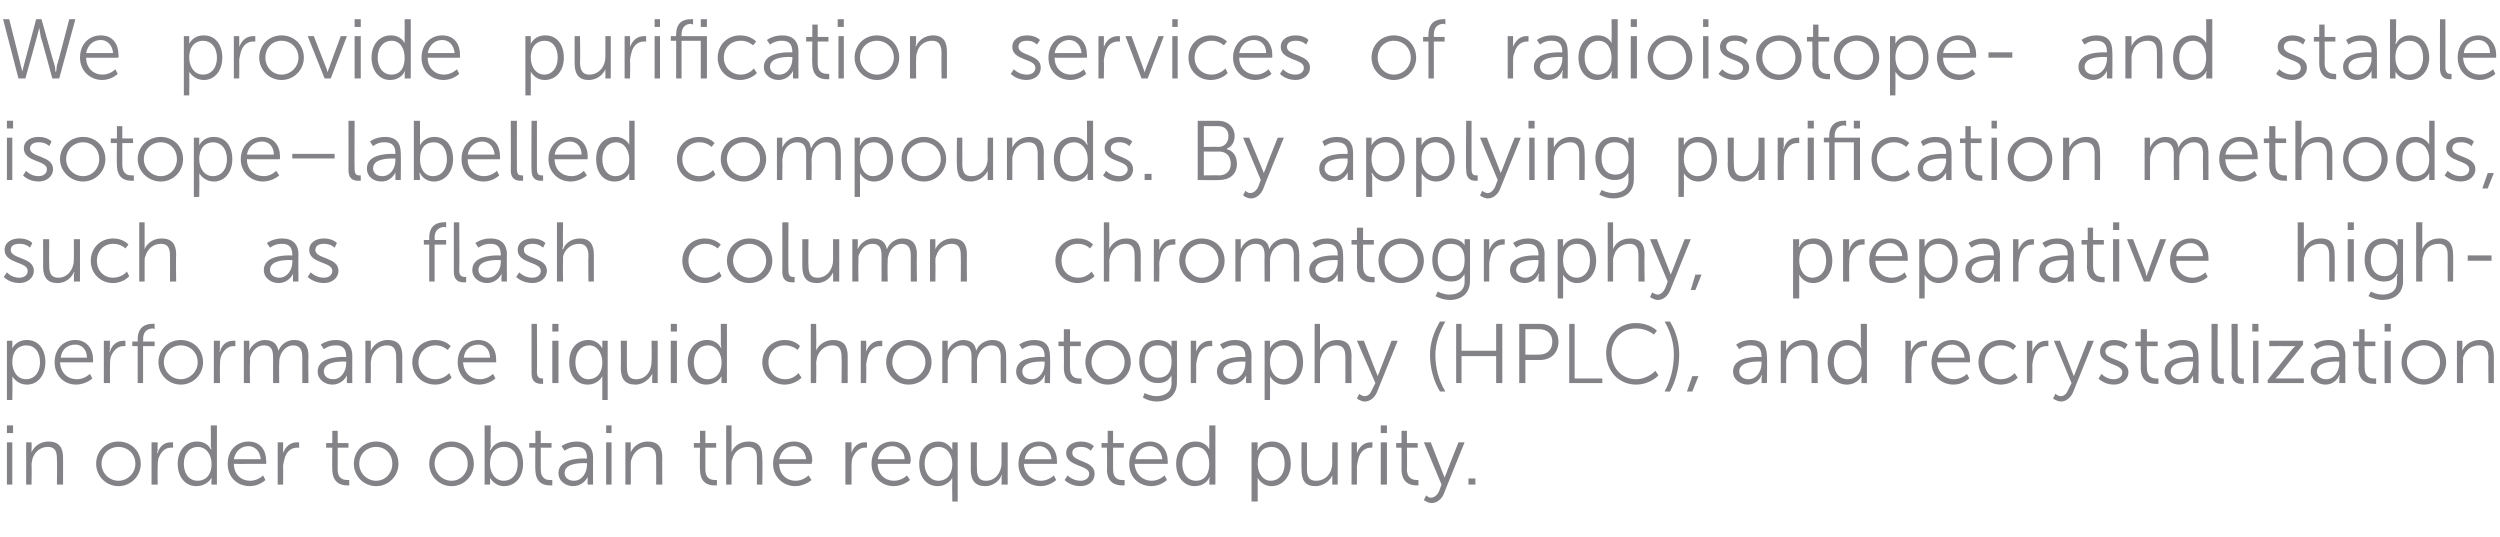 <?xml version="1.0" standalone="no"?><!DOCTYPE svg PUBLIC "-//W3C//DTD SVG 1.1//EN" "http://www.w3.org/Graphics/SVG/1.1/DTD/svg11.dtd"><svg xmlns="http://www.w3.org/2000/svg" version="1.1" width="325px" height="69.8px" viewBox="0 -2 325 69.8" style="top:-2px"><desc>We provide purification services of radioisotope and stable isotope–labelled compounds. By applying purification meth...</desc><defs/><g id="Polygon14425"><path d="m.9 53.3h.8v1h-.8v-1zm0 2.2h.7v5.5h-.7v-5.5zm2.5 0h.7s.03.84 0 .8v.5c.2-.5.9-1.4 2.2-1.4c1.4 0 1.9.8 1.9 2.1v3.5h-.8s.04-3.27 0-3.3c0-.8-.1-1.6-1.2-1.6c-.9 0-1.7.6-2 1.6c0 .2-.1.4-.1.7c.04 0 0 2.6 0 2.6h-.7v-5.5zm12-.1c1.6 0 2.9 1.2 2.9 2.9c0 1.6-1.3 2.9-2.9 2.9c-1.6 0-2.9-1.3-2.9-2.9c0-1.7 1.3-2.9 2.9-2.9zm0 5.1c1.2 0 2.2-1 2.2-2.2c0-1.3-1-2.2-2.2-2.2c-1.2 0-2.2.9-2.2 2.2c0 1.2 1 2.2 2.2 2.2zm4.3-5h.8s-.04 1 0 1c0 .2-.1.4-.1.4h.1c.2-.8.8-1.4 1.7-1.4h.3v.7h-.3c-.8 0-1.3.6-1.6 1.4c-.1.4-.1.8-.1 1.1c-.03.02 0 2.3 0 2.3h-.8v-5.5zm5.9-.1c1.37-.01 1.8 1 1.8 1h.1s-.07-.16-.1-.4c.03.01 0-2.7 0-2.7h.8v7.7h-.7s-.05-.53 0-.5v-.4c-.03-.03 0 0 0 0c0 0-.5 1.08-2 1.1c-1.4 0-2.4-1.2-2.4-2.9c0-1.8 1.1-2.9 2.5-2.9zm.1 5.1c.9 0 1.8-.6 1.8-2.2c0-1.1-.6-2.2-1.8-2.2c-1 0-1.8.8-1.8 2.2c0 1.3.7 2.2 1.8 2.2zm6.6-5.1c1.6 0 2.3 1.2 2.3 2.5c.04.17 0 .4 0 .4c0 0-4.23.02-4.2 0c0 1.4 1 2.2 2.1 2.2c1.03.01 1.7-.7 1.7-.7l.3.6s-.76.78-2 .8c-1.7 0-2.9-1.2-2.9-2.9c0-1.8 1.2-2.9 2.7-2.9zm1.6 2.3c-.1-1.1-.8-1.7-1.6-1.7c-.9 0-1.7.6-1.9 1.7h3.5zm2.2-2.2h.7s.02 1 0 1v.4c.3-.8.9-1.4 1.8-1.4h.3c-.04 0 0 .7 0 .7h-.3c-.8 0-1.4.6-1.6 1.4c-.1.4-.2.8-.2 1.1c.03.02 0 2.3 0 2.3h-.7v-5.5zm7.1.7h-.8v-.6h.8V54h.7v1.6h1.4v.6h-1.4v2.8c0 1.3.8 1.4 1.3 1.4c.11.02.2 0 .2 0v.7h-.3c-.6 0-1.9-.2-1.9-2.1c-.03.04 0-2.8 0-2.8zm5.7-.8c1.6 0 2.9 1.2 2.9 2.9c0 1.6-1.3 2.9-2.9 2.9c-1.6 0-2.9-1.3-2.9-2.9c0-1.7 1.3-2.9 2.9-2.9zm0 5.1c1.2 0 2.1-1 2.1-2.2c0-1.3-.9-2.2-2.1-2.2c-1.2 0-2.2.9-2.2 2.2c0 1.2 1 2.2 2.2 2.2zm9.8-5.1c1.6 0 2.9 1.2 2.9 2.9c0 1.6-1.3 2.9-2.9 2.9c-1.6 0-2.9-1.3-2.9-2.9c0-1.7 1.3-2.9 2.9-2.9zm0 5.1c1.2 0 2.1-1 2.1-2.2c0-1.3-.9-2.2-2.1-2.2c-1.2 0-2.2.9-2.2 2.2c0 1.2 1 2.2 2.2 2.2zm4.3-7.2h.8s-.05 2.7 0 2.7l-.1.5h.1s.42-1.11 1.8-1.1c1.5 0 2.4 1.2 2.4 2.9c0 1.7-1 2.9-2.5 2.9c-1.27-.02-1.8-1.1-1.8-1.1c0 0 .03.19 0 .5c.03-.04 0 .4 0 .4h-.7v-7.7zm2.5 7.2c1 0 1.8-.8 1.8-2.2c0-1.4-.7-2.2-1.8-2.2c-.9 0-1.8.6-1.8 2.2c0 1.1.6 2.2 1.8 2.2zm4.1-4.3h-.8v-.6h.8V54h.7v1.6h1.4v.6h-1.4v2.8c0 1.3.8 1.4 1.2 1.4c.2.02.3 0 .3 0v.7h-.3c-.7 0-1.9-.2-1.9-2.1c-.04.04 0-2.8 0-2.8zm6.4 1.4c.02.03.3 0 .3 0c0 0 .03-.11 0-.1c0-1.1-.6-1.4-1.3-1.4c-.96-.04-1.6.5-1.6.5L73 56s.77-.61 2-.6c1.3 0 2.1.7 2.1 2.1c-.02.01 0 3.5 0 3.5h-.7s-.04-.56 0-.6v-.4c-.02-.02 0 0 0 0c0 0-.5 1.18-1.9 1.2c-.9 0-1.9-.6-1.9-1.7c0-1.8 2.5-1.9 3.4-1.9zm-1.4 2.9c1.1 0 1.7-1.1 1.7-2c.03-.01 0-.3 0-.3c0 0-.29.04-.3 0c-.9 0-2.6.1-2.6 1.3c0 .5.4 1 1.2 1zm4.2-7.2h.7v1h-.7v-1zm0 2.2h.7v5.5h-.7v-5.5zm2.5 0h.7v1.3c.2-.5.9-1.4 2.2-1.4c1.4 0 1.9.8 1.9 2.1c-.03.03 0 3.5 0 3.5h-.8s.02-3.27 0-3.3c0-.8-.1-1.6-1.2-1.6c-.9 0-1.7.6-2 1.6c-.1.2-.1.4-.1.7c.02 0 0 2.6 0 2.6h-.7v-5.5zm9.7.7h-.8v-.6h.8V54h.7v1.6h1.4v.6h-1.4v2.8c0 1.3.8 1.4 1.3 1.4c.11.02.2 0 .2 0v.7h-.3c-.7 0-1.9-.2-1.9-2.1c-.04.04 0-2.8 0-2.8zm3.4-2.9h.7v3.5s0-.04 0 0c.2-.6.9-1.4 2.2-1.4c1.4 0 1.8.8 1.8 2.1c.05.03 0 3.5 0 3.5h-.7v-3.3c0-.8-.1-1.6-1.2-1.6c-.9 0-1.8.6-2 1.6c-.1.2-.1.4-.1.7v2.6h-.7v-7.7zm8.8 2.1c1.6 0 2.4 1.2 2.4 2.5l-.1.4s-4.22.02-4.2 0c0 1.4 1 2.2 2.1 2.2c1.04.01 1.7-.7 1.7-.7l.4.6s-.85.78-2.1.8c-1.6 0-2.9-1.2-2.9-2.9c0-1.8 1.2-2.9 2.7-2.9zm1.6 2.3c-.1-1.1-.8-1.7-1.6-1.7c-.9 0-1.7.6-1.9 1.7h3.5zm5.1-2.2h.8s-.02 1 0 1v.4c.2-.8.9-1.4 1.7-1.4h.3c.02 0 0 .7 0 .7h-.3c-.7 0-1.3.6-1.6 1.4c-.1.4-.1.8-.1 1.1v2.3h-.8v-5.5zm6.1-.1c1.6 0 2.4 1.2 2.4 2.5l-.1.4s-4.21.02-4.2 0c0 1.4 1 2.2 2.1 2.2c1.04.01 1.7-.7 1.7-.7l.4.6s-.85.78-2.1.8c-1.6 0-2.9-1.2-2.9-2.9c0-1.8 1.2-2.9 2.7-2.9zm1.6 2.3c0-1.1-.8-1.7-1.6-1.7c-.9 0-1.7.6-1.9 1.7h3.5zm4.4-2.3c1.3 0 1.8 1.1 1.8 1.1c-.03-.05 0 0 0 0v-1h.7v7.7h-.7s-.04-2.61 0-2.6c-.04-.3 0-.5 0-.5c0 0-.5 1.08-1.9 1.1c-1.5 0-2.4-1.2-2.4-2.9c0-1.8 1-2.9 2.5-2.9zm0 5.1c.9 0 1.8-.6 1.8-2.2c0-1.1-.6-2.2-1.8-2.2c-1 0-1.8.8-1.8 2.2c0 1.3.8 2.2 1.8 2.2zm4.2-5h.8s-.03 3.34 0 3.3c0 .9.1 1.7 1.2 1.7c1.2 0 2-1.1 2-2.3v-2.7h.8v5.5h-.8s.03-.78 0-.8c0-.2.1-.4.1-.4h-.1c-.2.5-.9 1.4-2.1 1.4c-1.3 0-1.9-.7-1.9-2.2c.02.04 0-3.5 0-3.5zm8.9-.1c1.5 0 2.3 1.2 2.3 2.5c.02.17 0 .4 0 .4c0 0-4.25.02-4.3 0c.1 1.4 1.1 2.2 2.2 2.2c1.01.01 1.7-.7 1.7-.7l.3.6s-.78.78-2 .8c-1.7 0-2.9-1.2-2.9-2.9c0-1.8 1.2-2.9 2.7-2.9zm1.6 2.3c-.1-1.1-.8-1.7-1.6-1.7c-.9 0-1.7.6-1.9 1.7h3.5zm2.1 2.1s.62.71 1.7.7c.5 0 1.1-.3 1.1-.9c0-1.2-3-.9-3-2.7c0-1 .9-1.5 1.9-1.5c1.14-.01 1.7.6 1.7.6l-.4.6s-.44-.54-1.3-.5c-.6 0-1.1.2-1.1.8c0 1.2 2.9.9 2.9 2.7c0 .9-.7 1.6-1.9 1.6c-1.3-.02-2-.8-2-.8l.4-.6zm5.1-3.6h-.7v-.6h.8V54h.7v1.6h1.4v.6h-1.4v2.8c0 1.3.8 1.4 1.2 1.4c.19.02.3 0 .3 0v.7h-.3c-.7 0-2-.2-2-2.1c.05.04 0-2.8 0-2.8zm5.6-.8c1.5 0 2.3 1.2 2.3 2.5c.02.17 0 .4 0 .4c0 0-4.25.02-4.3 0c.1 1.4 1.1 2.2 2.2 2.2c1.01.01 1.7-.7 1.7-.7l.3.6s-.78.78-2 .8c-1.7 0-2.9-1.2-2.9-2.9c0-1.8 1.2-2.9 2.7-2.9zm1.6 2.3c-.1-1.1-.8-1.7-1.6-1.7c-.9 0-1.7.6-1.9 1.7h3.5zm4.3-2.3c1.37-.01 1.8 1 1.8 1c0 0 .03-.16 0-.4c.03.01 0-2.7 0-2.7h.8v7.7h-.8s.05-.53 0-.5c0-.3.1-.4.1-.4c-.03-.03-.1 0-.1 0c0 0-.4 1.08-1.9 1.1c-1.4 0-2.4-1.2-2.4-2.9c0-1.8 1.1-2.9 2.5-2.9zm.1 5.1c.9 0 1.7-.6 1.7-2.2c0-1.1-.5-2.2-1.7-2.2c-1 0-1.8.8-1.8 2.2c0 1.3.7 2.2 1.8 2.2zm7.2-5h.8s-.05.56 0 .6c0 .2-.1.4-.1.4c.03-.02.1 0 .1 0c0 0 .4-1.11 1.9-1.1c1.5 0 2.4 1.2 2.4 2.9c0 1.7-1.1 2.9-2.5 2.9c-1.33-.02-1.8-1.1-1.8-1.1v3.1h-.8v-7.7zm2.5 5c1 0 1.8-.8 1.8-2.2c0-1.4-.7-2.2-1.7-2.2c-1 0-1.8.6-1.8 2.2c0 1.1.6 2.2 1.7 2.2zm4-5h.7s.02 3.34 0 3.3c0 .9.1 1.7 1.2 1.7c1.3 0 2.1-1.1 2.1-2.3c-.04-.03 0-2.7 0-2.7h.7v5.5h-.7s-.02-.78 0-.8v-.4c-.2.5-1 1.4-2.2 1.4c-1.3 0-1.8-.7-1.8-2.2c-.03.04 0-3.5 0-3.5zm6.5 0h.7v1.4c.3-.8.9-1.4 1.8-1.4h.2c.05 0 0 .7 0 .7h-.2c-.8 0-1.4.6-1.6 1.4c-.1.4-.2.8-.2 1.1v2.3h-.7v-5.5zm3.8-2.2h.8v1h-.8v-1zm0 2.2h.8v5.5h-.8v-5.5zm2.7.7h-.7v-.6h.7V54h.7v1.6h1.4v.6h-1.4s.04 2.76 0 2.8c0 1.3.9 1.4 1.3 1.4c.14.02.2 0 .2 0v.7h-.3c-.6 0-1.9-.2-1.9-2.1v-2.8zm3.2 6.2s.3.29.6.3c.5 0 .9-.4 1.1-.9c-.01-.01.3-.8.3-.8l-2.3-5.5h.9l1.6 4.1l.2.5s.07-.27.2-.5c-.02-.05 1.6-4.1 1.6-4.1h.8s-2.73 6.71-2.7 6.7c-.3.7-.9 1.2-1.6 1.2c-.6-.04-1-.4-1-.4l.3-.6zm5.5-2.2h.9v.8h-.9v-.8z" stroke="none" fill="#838287"/></g><g id="Polygon14424"><path d="m.9 42.3h.7s.02.56 0 .6v.4c-.01-.02 0 0 0 0c0 0 .47-1.11 1.9-1.1c1.5 0 2.4 1.2 2.4 2.9c0 1.7-1 2.9-2.4 2.9c-1.37-.02-1.9-1.1-1.9-1.1c0 0 .05.22 0 .5c.05.01 0 2.6 0 2.6h-.7v-7.7zm2.5 5c1 0 1.8-.8 1.8-2.2c0-1.4-.7-2.2-1.8-2.2c-.9 0-1.8.6-1.8 2.2c0 1.1.6 2.2 1.8 2.2zm6.4-5.1c1.5 0 2.3 1.2 2.3 2.5v.4s-4.28.02-4.3 0c.1 1.4 1 2.2 2.2 2.2c.98.01 1.7-.7 1.7-.7l.3.6s-.81.78-2.1.8c-1.6 0-2.8-1.2-2.8-2.9c0-1.8 1.2-2.9 2.7-2.9zm1.5 2.3c0-1.1-.7-1.7-1.5-1.7c-1 0-1.8.6-1.9 1.7h3.4zm2.2-2.2h.8s-.03 1 0 1c0 .2-.1.4-.1.4h.1c.2-.8.9-1.4 1.7-1.4h.3c.02 0 0 .7 0 .7h-.3c-.7 0-1.3.6-1.6 1.4c-.1.4-.1.8-.1 1.1c-.02.02 0 2.3 0 2.3h-.8v-5.5zm4.4.7h-.7v-.6h.7v-.3c0-1.8 1.3-2 1.9-2c.21-.04.3 0 .3 0v.7s-.07-.07-.2-.1c-.5 0-1.3.2-1.3 1.4c.03.02 0 .3 0 .3h1.5v.6h-1.5v4.8h-.7V43zm5.6-.8c1.6 0 2.9 1.2 2.9 2.9c0 1.6-1.3 2.9-2.9 2.9c-1.6 0-2.9-1.3-2.9-2.9c0-1.7 1.3-2.9 2.9-2.9zm0 5.1c1.2 0 2.2-1 2.2-2.2c0-1.3-1-2.2-2.2-2.2c-1.2 0-2.2.9-2.2 2.2c0 1.2 1 2.2 2.2 2.2zm4.3-5h.8s-.04 1 0 1c0 .2-.1.4-.1.4h.1c.2-.8.8-1.4 1.7-1.4h.3v.7h-.3c-.7 0-1.3.6-1.6 1.4c-.1.4-.1.8-.1 1.1c-.03.02 0 2.3 0 2.3h-.8v-5.5zm3.9 0h.7s.04.84 0 .8v.5c.3-.8 1.2-1.4 2-1.4c1.1 0 1.6.5 1.8 1.4c.3-.8 1.1-1.4 2-1.4c1.4 0 1.9.8 1.9 2.1c-.05.03 0 3.5 0 3.5h-.8s.01-3.28 0-3.3c0-.9-.2-1.6-1.2-1.6c-.8 0-1.5.7-1.7 1.5c-.1.3-.1.5-.1.8c-.04.03 0 2.6 0 2.6h-.8s.01-3.28 0-3.3c0-.8-.1-1.6-1.2-1.6c-.9 0-1.5.7-1.8 1.6v.7c-.05.03 0 2.6 0 2.6h-.8v-5.5zm13 2.1c.02.03.3 0 .3 0c0 0 .03-.11 0-.1c0-1.1-.6-1.4-1.3-1.4c-.96-.04-1.6.5-1.6.5l-.4-.6s.77-.61 2-.6c1.3 0 2.1.7 2.1 2.1c-.02.01 0 3.5 0 3.5h-.7s-.03-.56 0-.6v-.4c-.01-.02 0 0 0 0c0 0-.5 1.18-1.9 1.2c-.9 0-1.9-.6-1.9-1.7c0-1.8 2.5-1.9 3.4-1.9zm-1.4 2.9c1.1 0 1.7-1.1 1.7-2c.03-.01 0-.3 0-.3c0 0-.29.04-.3 0c-.9 0-2.6.1-2.6 1.3c0 .5.4 1 1.2 1zm4.2-5h.7s.02.84 0 .8v.5c.2-.5.9-1.4 2.2-1.4c1.4 0 1.9.8 1.9 2.1c-.02.03 0 3.5 0 3.5h-.8s.04-3.27 0-3.3c0-.8-.1-1.6-1.2-1.6c-.9 0-1.7.6-2 1.6c0 .2-.1.4-.1.7c.03 0 0 2.6 0 2.6h-.7v-5.5zm9.1-.1c1.3-.01 2 .8 2 .8l-.4.5s-.63-.63-1.6-.6c-1.2 0-2.2.9-2.2 2.2c0 1.3 1 2.2 2.2 2.2c1.12.01 1.8-.8 1.8-.8l.3.6s-.74.88-2.1.9c-1.7 0-3-1.2-3-2.9c0-1.7 1.3-2.9 3-2.9zm5.6 0c1.5 0 2.3 1.2 2.3 2.5v.4s-4.28.02-4.3 0c.1 1.4 1 2.2 2.2 2.2c.98.01 1.7-.7 1.7-.7l.3.6s-.81.78-2.1.8c-1.6 0-2.8-1.2-2.8-2.9c0-1.8 1.2-2.9 2.7-2.9zm1.5 2.3c0-1.1-.7-1.7-1.5-1.7c-1 0-1.8.6-1.9 1.7h3.4zm5.4-4.4h.7s.03 6.28 0 6.3c0 .7.4.8.6.8h.2v.7h-.2c-.5 0-1.3-.1-1.3-1.4v-6.4zm2.7 0h.8v1h-.8v-1zm0 2.2h.8v5.5h-.8v-5.5zm4.7-.1c1.3 0 1.8 1.1 1.8 1.1c0-.05 0 0 0 0v-1h.7v7.7h-.7v-3.1s-.47 1.08-1.9 1.1c-1.5 0-2.4-1.2-2.4-2.9c0-1.8 1-2.9 2.5-2.9zm0 5.1c.9 0 1.8-.6 1.8-2.2c0-1.1-.6-2.2-1.7-2.2c-1 0-1.8.8-1.8 2.2c0 1.3.7 2.2 1.7 2.2zm4.2-5h.8s-.01 3.34 0 3.3c0 .9.1 1.7 1.2 1.7c1.3 0 2-1.1 2-2.3c.04-.03 0-2.7 0-2.7h.8v5.5h-.7s-.04-.78 0-.8v-.4c-.3.5-1 1.4-2.2 1.4c-1.3 0-1.9-.7-1.9-2.2c.05.04 0-3.5 0-3.5zm6.5-2.2h.8v1h-.8v-1zm0 2.2h.8v5.5h-.8v-5.5zm4.7-.1c1.37-.01 1.8 1 1.8 1h.1s-.07-.16-.1-.4c.03.01 0-2.7 0-2.7h.8v7.7h-.7s-.05-.53 0-.5v-.4c-.03-.03 0 0 0 0c0 0-.5 1.08-2 1.1c-1.4 0-2.4-1.2-2.4-2.9c0-1.8 1.1-2.9 2.5-2.9zm.1 5.1c.9 0 1.8-.6 1.8-2.2c0-1.1-.6-2.2-1.8-2.2c-1 0-1.8.8-1.8 2.2c0 1.3.7 2.2 1.8 2.2zm10-5.1c1.37-.01 2 .8 2 .8l-.3.5s-.66-.63-1.7-.6c-1.2 0-2.1.9-2.1 2.2c0 1.3.9 2.2 2.2 2.2c1.08.01 1.7-.8 1.7-.8l.4.6s-.78.88-2.2.9c-1.6 0-2.9-1.2-2.9-2.9c0-1.7 1.3-2.9 2.9-2.9zm3.4-2.1h.7s.04 3.01 0 3c.04.26 0 .5 0 .5c0 0 .04-.04 0 0c.2-.6 1-1.4 2.2-1.4c1.4 0 1.9.8 1.9 2.1v3.5h-.8s.04-3.27 0-3.3c0-.8-.1-1.6-1.2-1.6c-.9 0-1.7.6-2 1.6c0 .2-.1.4-.1.7c.04 0 0 2.6 0 2.6h-.7v-7.7zm6.5 2.2h.7s.04 1 0 1v.4c.3-.8.9-1.4 1.8-1.4h.3c-.02 0 0 .7 0 .7h-.3c-.8 0-1.4.6-1.6 1.4c-.1.4-.2.8-.2 1.1c.05.02 0 2.3 0 2.3h-.7v-5.5zm6.2-.1c1.7 0 3 1.2 3 2.9c0 1.6-1.3 2.9-3 2.9c-1.6 0-2.9-1.3-2.9-2.9c0-1.7 1.3-2.9 2.9-2.9zm0 5.1c1.2 0 2.2-1 2.2-2.2c0-1.3-1-2.2-2.2-2.2c-1.1 0-2.1.9-2.1 2.2c0 1.2 1 2.2 2.1 2.2zm4.4-5h.7v1.3c.3-.8 1.2-1.4 2-1.4c1 0 1.6.5 1.7 1.4c.3-.8 1.1-1.4 2.1-1.4c1.3 0 1.8.8 1.8 2.1c.02.03 0 3.5 0 3.5h-.7s-.03-3.28 0-3.3c0-.9-.2-1.6-1.2-1.6c-.9 0-1.6.7-1.8 1.5c-.1.3-.1.5-.1.8c.03.03 0 2.6 0 2.6h-.7s-.02-3.28 0-3.3c0-.8-.1-1.6-1.2-1.6c-.9 0-1.6.7-1.8 1.6c-.1.2-.1.5-.1.7c.02.03 0 2.6 0 2.6h-.7v-5.5zm13 2.1c-.01.03.3 0 .3 0v-.1c0-1.1-.6-1.4-1.4-1.4c-.89-.04-1.5.5-1.5.5l-.4-.6s.74-.61 2-.6c1.3 0 2 .7 2 2.1c.05.01 0 3.5 0 3.5h-.7s.03-.56 0-.6c0-.2.1-.4.1-.4c-.04-.02-.1 0-.1 0c0 0-.43 1.18-1.8 1.2c-.9 0-1.9-.6-1.9-1.7c0-1.8 2.4-1.9 3.4-1.9zm-1.4 2.9c1.1 0 1.7-1.1 1.7-2v-.3s-.32.04-.3 0c-.9 0-2.6.1-2.6 1.3c0 .5.4 1 1.2 1zm4.2-4.3h-.7v-.6h.7v-1.6h.8v1.6h1.4v.6h-1.4s-.02 2.76 0 2.8c0 1.3.8 1.4 1.2 1.4c.18.02.3 0 .3 0v.7h-.3c-.7 0-2-.2-2-2.1c.03.04 0-2.8 0-2.8zm5.7-.8c1.7 0 3 1.2 3 2.9c0 1.6-1.3 2.9-3 2.9c-1.6 0-2.9-1.3-2.9-2.9c0-1.7 1.3-2.9 2.9-2.9zm0 5.1c1.2 0 2.2-1 2.2-2.2c0-1.3-1-2.2-2.2-2.2c-1.1 0-2.1.9-2.1 2.2c0 1.2 1 2.2 2.1 2.2zm6.3 2.2c1.1 0 2-.5 2-1.7v-.6c-.03-.16 0-.4 0-.4c0 0-.03.05 0 0c-.4.7-.9 1-1.8 1c-1.5 0-2.4-1.2-2.4-2.8c0-1.7.9-2.8 2.4-2.8c1.4 0 1.8.9 1.8.9c-.02.01 0 0 0 0v-.8h.7s.02 5.42 0 5.4c0 1.8-1.3 2.5-2.6 2.5c-.7 0-1.3-.2-1.8-.5c-.05.02.2-.6.2-.6c0 0 .72.39 1.5.4zm2-4.5c0-1.6-.8-2.1-1.8-2.1c-1 0-1.7.7-1.7 2.1c0 1.3.7 2.1 1.8 2.1c.9 0 1.7-.5 1.7-2.1zm2.5-2.7h.7v1.4c.3-.8.9-1.4 1.8-1.4h.3c-.04 0 0 .7 0 .7h-.3c-.8 0-1.4.6-1.6 1.4c-.1.4-.2.8-.2 1.1c.02.02 0 2.3 0 2.3h-.7v-5.5zm6.8 2.1c.01.03.3 0 .3 0c0 0 .02-.11 0-.1c0-1.1-.6-1.4-1.4-1.4c-.87-.04-1.5.5-1.5.5l-.4-.6s.76-.61 2-.6c1.3 0 2.1.7 2.1 2.1c-.03.01 0 3.5 0 3.5h-.7s-.05-.56 0-.6v-.4c-.02-.02 0 0 0 0c0 0-.51 1.18-1.9 1.2c-.9 0-1.9-.6-1.9-1.7c0-1.8 2.5-1.9 3.4-1.9zm-1.4 2.9c1.1 0 1.7-1.1 1.7-2c.02-.01 0-.3 0-.3c0 0-.3.04-.3 0c-.9 0-2.6.1-2.6 1.3c0 .5.4 1 1.2 1zm4.2-5h.7v1c-.03-.02 0 0 0 0c0 0 .44-1.11 1.9-1.1c1.5 0 2.4 1.2 2.4 2.9c0 1.7-1 2.9-2.5 2.9c-1.29-.02-1.8-1.1-1.8-1.1c0 0 .02.22 0 .5c.02.01 0 2.6 0 2.6h-.7v-7.7zm2.5 5c.9 0 1.7-.8 1.7-2.2c0-1.4-.7-2.2-1.7-2.2c-.9 0-1.8.6-1.8 2.2c0 1.1.6 2.2 1.8 2.2zm4-7.2h.7v3.5s.01-.04 0 0c.2-.6 1-1.4 2.2-1.4c1.4 0 1.9.8 1.9 2.1c-.04.03 0 3.5 0 3.5h-.8s.01-3.27 0-3.3c0-.8-.1-1.6-1.2-1.6c-.9 0-1.7.6-2 1.6c-.1.2-.1.4-.1.7v2.6h-.7v-7.7zm5.8 9.1s.32.29.7.3c.5 0 .8-.4 1-.9l.4-.8l-2.4-5.5h.9s1.6 4.05 1.6 4.1c.11.23.2.5.2.5c0 0 .09-.27.2-.5c0-.05 1.6-4.1 1.6-4.1h.8L179 49c-.3.7-.9 1.2-1.6 1.2c-.58-.04-1-.4-1-.4l.3-.6zm9.2-5.1c0-1.5.5-3 1.3-4.3h.7c-.8 1.4-1.3 2.8-1.3 4.3c0 1.7.4 3.3 1.3 4.8h-.7c-.8-1.3-1.3-3-1.3-4.8zm3.4-4h.7v3.5h4.5v-3.5h.8v7.7h-.8v-3.5H190v3.5h-.7v-7.7zm8.2 0s2.67.02 2.7 0c1.4 0 2.4.9 2.4 2.3c0 1.5-1 2.4-2.4 2.4h-1.9v3h-.8v-7.7zm2.6 4c1 0 1.7-.6 1.7-1.7c0-1-.7-1.6-1.7-1.6h-1.8v3.3s1.77.03 1.8 0zm3.9-4h.7v7.1h3.6v.6H204v-7.7zm8.6-.1c1.88-.01 2.8 1 2.8 1l-.4.5s-.89-.81-2.3-.8c-1.9 0-3.2 1.4-3.2 3.2c0 1.9 1.3 3.4 3.2 3.4c1.54-.02 2.5-1.1 2.5-1.1l.4.6s-1.03 1.18-2.9 1.2c-2.3 0-3.9-1.8-3.9-4.1c0-2.2 1.6-3.9 3.8-3.9zm3.8 8.9c.8-1.5 1.2-3.1 1.2-4.8c0-1.5-.4-2.9-1.2-4.3h.7c.8 1.3 1.2 2.8 1.2 4.3c0 1.8-.5 3.5-1.2 4.8h-.7zm3.6-2h.8l-.8 2h-.7l.7-2zm8.7-2.5c-.01.03.3 0 .3 0v-.1c0-1.1-.6-1.4-1.4-1.4c-.89-.04-1.5.5-1.5.5l-.4-.6s.74-.61 2-.6c1.3 0 2 .7 2 2.1c.05.01 0 3.5 0 3.5h-.7s.03-.56 0-.6c0-.2.1-.4.1-.4c-.04-.02-.1 0-.1 0c0 0-.43 1.18-1.8 1.2c-.9 0-1.9-.6-1.9-1.7c0-1.8 2.4-1.9 3.4-1.9zm-1.4 2.9c1.1 0 1.7-1.1 1.7-2v-.3s-.32.04-.3 0c-.9 0-2.6.1-2.6 1.3c0 .5.4 1 1.2 1zm4.2-5h.7v1.3c.2-.5.9-1.4 2.2-1.4c1.4 0 1.9.8 1.9 2.1c-.05.03 0 3.5 0 3.5h-.8v-3.3c0-.8-.1-1.6-1.2-1.6c-.9 0-1.8.6-2 1.6c-.1.2-.1.4-.1.7v2.6h-.7v-5.5zm8.6-.1c1.37-.01 1.8 1 1.8 1h.1s-.07-.16-.1-.4c.03.01 0-2.7 0-2.7h.8v7.7h-.7s-.04-.53 0-.5v-.4c-.02-.03 0 0 0 0c0 0-.5 1.08-1.9 1.1c-1.5 0-2.5-1.2-2.5-2.9c0-1.8 1.1-2.9 2.5-2.9zm.1 5.1c.9 0 1.8-.6 1.8-2.2c0-1.1-.6-2.2-1.8-2.2c-1 0-1.8.8-1.8 2.2c0 1.3.7 2.2 1.8 2.2zm7.5-5h.7s.04 1 0 1v.4c.3-.8.9-1.4 1.8-1.4h.3v.7h-.3c-.8 0-1.4.6-1.6 1.4c-.1.4-.1.8-.1 1.1c-.05.02 0 2.3 0 2.3h-.8v-5.5zm6.1-.1c1.5 0 2.3 1.2 2.3 2.5c.02.17 0 .4 0 .4c0 0-4.25.02-4.3 0c.1 1.4 1.1 2.2 2.2 2.2c1.01.01 1.7-.7 1.7-.7l.3.6s-.78.78-2 .8c-1.7 0-2.9-1.2-2.9-2.9c0-1.8 1.2-2.9 2.7-2.9zm1.6 2.3c-.1-1.1-.8-1.7-1.6-1.7c-.9 0-1.7.6-1.9 1.7h3.5zm4.7-2.3c1.36-.01 2 .8 2 .8l-.4.5s-.57-.63-1.6-.6c-1.2 0-2.1.9-2.1 2.2c0 1.3.9 2.2 2.1 2.2c1.17.01 1.8-.8 1.8-.8l.4.6s-.79.88-2.2.9c-1.6 0-2.9-1.2-2.9-2.9c0-1.7 1.3-2.9 2.9-2.9zm3.4.1h.7s.02 1 0 1v.4c.3-.8.9-1.4 1.8-1.4h.3c-.04 0 0 .7 0 .7h-.3c-.8 0-1.4.6-1.6 1.4c-.1.4-.2.8-.2 1.1c.03.02 0 2.3 0 2.3h-.7v-5.5zm3.7 6.9s.33.29.7.3c.5 0 .8-.4 1-.9c.02-.01.4-.8.4-.8l-2.3-5.5h.8s1.61 4.05 1.6 4.1c.12.23.2.5.2.5l.2-.5l1.6-4.1h.8l-2.7 6.7c-.3.7-.9 1.2-1.6 1.2c-.57-.04-1-.4-1-.4l.3-.6zm6-2.6s.59.71 1.6.7c.6 0 1.1-.3 1.1-.9c0-1.2-2.9-.9-2.9-2.7c0-1 .8-1.5 1.8-1.5c1.21-.01 1.8.6 1.8.6l-.4.6s-.46-.54-1.4-.5c-.5 0-1.1.2-1.1.8c0 1.2 3 .9 3 2.7c0 .9-.8 1.6-1.9 1.6c-1.33-.02-2-.8-2-.8l.4-.6zm5.1-3.6h-.7v-.6h.7v-1.6h.8v1.6h1.4v.6h-1.4s-.03 2.76 0 2.8c0 1.3.8 1.4 1.2 1.4c.16.02.3 0 .3 0v.7h-.4c-.6 0-1.9-.2-1.9-2.1c.02.04 0-2.8 0-2.8zm6.5 1.4c-.02.03.3 0 .3 0v-.1c0-1.1-.6-1.4-1.4-1.4c-.9-.04-1.5.5-1.5.5l-.4-.6s.73-.61 2-.6c1.3 0 2 .7 2 2.1c.04.01 0 3.5 0 3.5h-.7s.03-.56 0-.6v-.4c.05-.02 0 0 0 0c0 0-.44 1.18-1.8 1.2c-.9 0-1.9-.6-1.9-1.7c0-1.8 2.4-1.9 3.4-1.9zm-1.4 2.9c1.1 0 1.7-1.1 1.7-2v-.3s-.33.04-.3 0c-.9 0-2.6.1-2.6 1.3c0 .5.4 1 1.2 1zm4.1-7.2h.8s-.04 6.28 0 6.3c0 .7.3.8.6.8h.2v.7h-.3c-.5 0-1.3-.1-1.3-1.4v-6.4zm2.6 0h.8v6.3c0 .7.3.8.6.8h.2v.7h-.3c-.4 0-1.3-.1-1.3-1.4c.04.04 0-6.4 0-6.4zm2.7 0h.8v1h-.8v-1zm.1 2.2h.7v5.5h-.7v-5.5zm1.9 5.1l3.1-3.9c.22-.28.5-.5.5-.5c0 0-.23-.02-.6 0c0-.02-2.8 0-2.8 0v-.7h4.4v.5s-3.13 3.88-3.1 3.9c-.23.25-.5.5-.5.5h3.7v.6h-4.7v-.4zm9-3c.01.03.3 0 .3 0v-.1c0-1.1-.6-1.4-1.4-1.4c-.87-.04-1.5.5-1.5.5l-.4-.6s.75-.61 2-.6c1.3 0 2.1.7 2.1 2.1c-.04.01 0 3.5 0 3.5h-.8s.05-.56 0-.6c0-.2.1-.4.1-.4c-.03-.02-.1 0-.1 0c0 0-.41 1.18-1.8 1.2c-.9 0-1.9-.6-1.9-1.7c0-1.8 2.4-1.9 3.4-1.9zm-1.4 2.9c1.1 0 1.7-1.1 1.7-2v-.3s-.3.04-.3 0c-.9 0-2.6.1-2.6 1.3c0 .5.4 1 1.2 1zm4.2-4.3h-.7v-.6h.8v-1.6h.7v1.6h1.4v.6h-1.4v2.8c0 1.3.8 1.4 1.2 1.4c.19.02.3 0 .3 0v.7h-.3c-.7 0-2-.2-2-2.1c.05.04 0-2.8 0-2.8zm3.4-2.9h.8v1h-.8v-1zm0 2.2h.8v5.5h-.8v-5.5zm5.1-.1c1.6 0 2.9 1.2 2.9 2.9c0 1.6-1.3 2.9-2.9 2.9c-1.6 0-2.9-1.3-2.9-2.9c0-1.7 1.3-2.9 2.9-2.9zm0 5.1c1.2 0 2.1-1 2.1-2.2c0-1.3-.9-2.2-2.1-2.2c-1.2 0-2.2.9-2.2 2.2c0 1.2 1 2.2 2.2 2.2zm4.3-5h.7s.04.84 0 .8v.5c.2-.5.9-1.4 2.3-1.4c1.3 0 1.8.8 1.8 2.1v3.5h-.7s-.05-3.27 0-3.3c0-.8-.2-1.6-1.2-1.6c-1 0-1.8.6-2.1 1.6v.7c-.05 0 0 2.6 0 2.6h-.8v-5.5z" stroke="none" fill="#838287"/></g><g id="Polygon14423"><path d="m.9 33.4s.57.71 1.6.7c.6 0 1.1-.3 1.1-.9c0-1.2-3-.9-3-2.7c0-1 .9-1.5 1.9-1.5c1.2-.01 1.7.6 1.7.6l-.3.6s-.48-.54-1.4-.5c-.6 0-1.1.2-1.1.8c0 1.2 3 .9 3 2.7c0 .9-.8 1.6-1.9 1.6c-1.35-.02-2-.8-2-.8l.4-.6zm4.7-4.3h.8s-.03 3.34 0 3.3c0 .9.1 1.7 1.2 1.7c1.2 0 2-1.1 2-2.3c.02-.03 0-2.7 0-2.7h.8v5.5h-.8s.04-.78 0-.8c0-.2.1-.4.1-.4h-.1c-.2.5-.9 1.4-2.1 1.4c-1.3 0-1.9-.7-1.9-2.2c.03.04 0-3.5 0-3.5zm9.1-.1c1.34-.01 2 .8 2 .8l-.4.5s-.59-.63-1.6-.6c-1.2 0-2.1.9-2.1 2.2c0 1.3.9 2.2 2.1 2.2c1.16.01 1.8-.8 1.8-.8l.3.6s-.7.88-2.1.9c-1.6 0-2.9-1.2-2.9-2.9c0-1.7 1.3-2.9 2.9-2.9zm3.4-2.1h.7v3.5s.01-.04 0 0c.2-.6 1-1.4 2.2-1.4c1.4 0 1.9.8 1.9 2.1c-.04.03 0 3.5 0 3.5h-.8s.02-3.27 0-3.3c0-.8-.1-1.6-1.2-1.6c-.9 0-1.7.6-2 1.6c-.1.2-.1.4-.1.7v2.6h-.7v-7.7zm19.6 4.3c.02.03.3 0 .3 0c0 0 .03-.11 0-.1c0-1.1-.6-1.4-1.3-1.4c-.96-.04-1.6.5-1.6.5l-.4-.6s.76-.61 2-.6c1.3 0 2.1.7 2.1 2.1c-.03.01 0 3.5 0 3.5h-.7s-.04-.56 0-.6v-.4c-.02-.02 0 0 0 0c0 0-.5 1.18-1.9 1.2c-.9 0-1.9-.6-1.9-1.7c0-1.8 2.5-1.9 3.4-1.9zm-1.4 2.9c1.1 0 1.7-1.1 1.7-2c.03-.01 0-.3 0-.3c0 0-.29.04-.3 0c-.9 0-2.6.1-2.6 1.3c0 .5.4 1 1.2 1zm4.1-.7s.64.71 1.7.7c.6 0 1.1-.3 1.1-.9c0-1.2-3-.9-3-2.7c0-1 .9-1.5 1.9-1.5c1.17-.01 1.7.6 1.7.6l-.3.6s-.51-.54-1.4-.5c-.6 0-1.1.2-1.1.8c0 1.2 3 .9 3 2.7c0 .9-.8 1.6-1.9 1.6c-1.37-.02-2.1-.8-2.1-.8l.4-.6zm15.4-3.6h-.7v-.6h.7v-.3c0-1.8 1.3-2 1.9-2c.21-.04.3 0 .3 0v.7s-.07-.07-.2-.1c-.4 0-1.3.2-1.3 1.4c.04.02 0 .3 0 .3h1.5v.6h-1.5v4.8h-.7v-4.8zm3.2-2.9h.7s.05 6.28 0 6.3c0 .7.4.8.7.8h.2v.7h-.3c-.5 0-1.3-.1-1.3-1.4v-6.4zm5.8 4.3c.02.03.3 0 .3 0c0 0 .03-.11 0-.1c0-1.1-.6-1.4-1.3-1.4c-.96-.04-1.6.5-1.6.5l-.4-.6s.76-.61 2-.6c1.3 0 2.1.7 2.1 2.1c-.03.01 0 3.5 0 3.5h-.7s-.04-.56 0-.6v-.4c-.02-.02 0 0 0 0c0 0-.5 1.18-1.9 1.2c-.9 0-1.9-.6-1.9-1.7c0-1.8 2.5-1.9 3.4-1.9zm-1.4 2.9c1.1 0 1.7-1.1 1.7-2c.03-.01 0-.3 0-.3c0 0-.29.04-.3 0c-.9 0-2.6.1-2.6 1.3c0 .5.4 1 1.2 1zm4.1-.7s.65.71 1.7.7c.6 0 1.1-.3 1.1-.9c0-1.2-3-.9-3-2.7c0-1 .9-1.5 1.9-1.5c1.17-.01 1.7.6 1.7.6l-.3.6s-.51-.54-1.4-.5c-.6 0-1.1.2-1.1.8c0 1.2 3 .9 3 2.7c0 .9-.8 1.6-1.9 1.6c-1.37-.02-2.1-.8-2.1-.8l.4-.6zm4.9-6.5h.8s-.05 3.01 0 3l-.1.5s.05-.04.1 0c.2-.6.9-1.4 2.2-1.4c1.3 0 1.8.8 1.8 2.1v3.5h-.7s-.05-3.27 0-3.3c0-.8-.2-1.6-1.2-1.6c-1 0-1.8.6-2.1 1.6v.7c-.05 0 0 2.6 0 2.6h-.8v-7.7zM91.6 29c1.39-.01 2.1.8 2.1.8l-.4.5s-.64-.63-1.6-.6c-1.3 0-2.2.9-2.2 2.2c0 1.3 1 2.2 2.2 2.2c1.1.01 1.8-.8 1.8-.8l.3.6s-.76.88-2.2.9c-1.6 0-2.9-1.2-2.9-2.9c0-1.7 1.3-2.9 2.9-2.9zm5.8 0c1.7 0 3 1.2 3 2.9c0 1.6-1.3 2.9-3 2.9c-1.6 0-2.9-1.3-2.9-2.9c0-1.7 1.3-2.9 2.9-2.9zm0 5.1c1.2 0 2.2-1 2.2-2.2c0-1.3-1-2.2-2.2-2.2c-1.1 0-2.1.9-2.1 2.2c0 1.2 1 2.2 2.1 2.2zm4.3-7.2h.8s-.04 6.28 0 6.3c0 .7.3.8.6.8h.2v.7h-.3c-.5 0-1.3-.1-1.3-1.4c.02.04 0-6.4 0-6.4zm2.6 2.2h.8s-.04 3.34 0 3.3c0 .9.1 1.7 1.2 1.7c1.2 0 2-1.1 2-2.3v-2.7h.8v5.5h-.8s.03-.78 0-.8v-.4c-.2.5-.9 1.4-2.1 1.4c-1.3 0-1.9-.7-1.9-2.2v-3.5zm6.5 0h.7s.04.84 0 .8v.5c.3-.8 1.2-1.4 2-1.4c1.1 0 1.6.5 1.8 1.4c.3-.8 1.1-1.4 2-1.4c1.4 0 1.9.8 1.9 2.1c-.05.03 0 3.5 0 3.5h-.8s.01-3.28 0-3.3c0-.9-.2-1.6-1.2-1.6c-.8 0-1.5.7-1.7 1.5c-.1.3-.1.5-.1.8c-.04.03 0 2.6 0 2.6h-.8s.01-3.28 0-3.3c0-.8-.1-1.6-1.2-1.6c-.9 0-1.5.7-1.8 1.6v.7c-.05.03 0 2.6 0 2.6h-.8v-5.5zm10.1 0h.7v1.3c.2-.5.9-1.4 2.2-1.4c1.4 0 1.9.8 1.9 2.1c-.03.03 0 3.5 0 3.5h-.8s.03-3.27 0-3.3c0-.8-.1-1.6-1.2-1.6c-.9 0-1.7.6-2 1.6c-.1.2-.1.4-.1.7c.03 0 0 2.6 0 2.6h-.7v-5.5zm19.2-.1c1.36-.01 2 .8 2 .8l-.4.5s-.57-.63-1.6-.6c-1.2 0-2.1.9-2.1 2.2c0 1.3.9 2.2 2.2 2.2c1.08.01 1.7-.8 1.7-.8l.4.6s-.78.88-2.2.9c-1.6 0-2.9-1.2-2.9-2.9c0-1.7 1.3-2.9 2.9-2.9zm3.4-2.1h.7s.03 3.01 0 3c.03.26 0 .5 0 .5c0 0 .03-.04 0 0c.2-.6 1-1.4 2.2-1.4c1.4 0 1.9.8 1.9 2.1c-.02.03 0 3.5 0 3.5h-.8s.03-3.27 0-3.3c0-.8-.1-1.6-1.2-1.6c-.9 0-1.7.6-2 1.6c0 .2-.1.4-.1.7c.03 0 0 2.6 0 2.6h-.7v-7.7zm6.5 2.2h.7s.03 1 0 1v.4c.3-.8.9-1.4 1.8-1.4h.3c-.02 0 0 .7 0 .7h-.3c-.8 0-1.4.6-1.6 1.4c-.1.4-.2.8-.2 1.1c.04.02 0 2.3 0 2.3h-.7v-5.5zm6.2-.1c1.7 0 3 1.2 3 2.9c0 1.6-1.3 2.9-3 2.9c-1.6 0-2.9-1.3-2.9-2.9c0-1.7 1.3-2.9 2.9-2.9zm0 5.1c1.2 0 2.2-1 2.2-2.2c0-1.3-1-2.2-2.2-2.2c-1.1 0-2.1.9-2.1 2.2c0 1.2 1 2.2 2.1 2.2zm4.4-5h.7v1.3c.3-.8 1.1-1.4 2-1.4c1 0 1.6.5 1.7 1.4c.3-.8 1.1-1.4 2.1-1.4c1.3 0 1.8.8 1.8 2.1v3.5h-.7s-.03-3.28 0-3.3c0-.9-.2-1.6-1.2-1.6c-.9 0-1.6.7-1.8 1.5c-.1.3-.1.5-.1.8c.02.03 0 2.6 0 2.6h-.7s-.03-3.28 0-3.3c0-.8-.1-1.6-1.2-1.6c-.9 0-1.6.7-1.8 1.6c-.1.2-.1.5-.1.7v2.6h-.7v-5.5zm13 2.1c-.01.03.3 0 .3 0v-.1c0-1.1-.6-1.4-1.4-1.4c-.9-.04-1.5.5-1.5.5l-.4-.6s.73-.61 2-.6c1.3 0 2 .7 2 2.1c.04.01 0 3.5 0 3.5h-.7s.03-.56 0-.6v-.4c.05-.02 0 0 0 0c0 0-.44 1.18-1.8 1.2c-.9 0-1.9-.6-1.9-1.7c0-1.8 2.4-1.9 3.4-1.9zm-1.4 2.9c1.1 0 1.7-1.1 1.7-2v-.3s-.33.04-.3 0c-.9 0-2.6.1-2.6 1.3c0 .5.4 1 1.2 1zm4.2-4.3h-.7v-.6h.7v-1.6h.8v1.6h1.4v.6h-1.4s-.03 2.76 0 2.8c0 1.3.8 1.4 1.2 1.4c.17.02.3 0 .3 0v.7h-.4c-.6 0-1.9-.2-1.9-2.1c.03.04 0-2.8 0-2.8zm5.7-.8c1.7 0 3 1.2 3 2.9c0 1.6-1.3 2.9-3 2.9c-1.6 0-2.9-1.3-2.9-2.9c0-1.7 1.3-2.9 2.9-2.9zm0 5.1c1.2 0 2.2-1 2.2-2.2c0-1.3-1-2.2-2.2-2.2c-1.1 0-2.1.9-2.1 2.2c0 1.2 1 2.2 2.1 2.2zm6.3 2.2c1.1 0 2-.5 2-1.7v-.6c-.04-.16 0-.4 0-.4c0 0-.04.05 0 0c-.4.7-.9 1-1.8 1c-1.5 0-2.4-1.2-2.4-2.8c0-1.7.9-2.8 2.3-2.8c1.5 0 1.9.9 1.9.9c-.03.01 0 0 0 0v-.8h.7v5.4c0 1.8-1.3 2.5-2.6 2.5c-.7 0-1.3-.2-1.9-.5c.04.02.3-.6.3-.6c0 0 .71.39 1.5.4zm2-4.5c0-1.6-.8-2.1-1.8-2.1c-1.1 0-1.7.7-1.7 2.1c0 1.3.7 2.1 1.8 2.1c.9 0 1.7-.5 1.7-2.1zm2.5-2.7h.7v1.4c.3-.8.9-1.4 1.8-1.4h.2c.05 0 0 .7 0 .7h-.2c-.8 0-1.4.6-1.6 1.4c-.1.4-.2.8-.2 1.1v2.3h-.7v-5.5zm6.8 2.1c.01.03.3 0 .3 0v-.1c0-1.1-.6-1.4-1.4-1.4c-.88-.04-1.5.5-1.5.5l-.4-.6s.75-.61 2-.6c1.3 0 2.1.7 2.1 2.1c-.04.01 0 3.5 0 3.5h-.8s.05-.56 0-.6c0-.2.1-.4.1-.4c-.03-.02-.1 0-.1 0c0 0-.42 1.18-1.8 1.2c-.9 0-1.9-.6-1.9-1.7c0-1.8 2.4-1.9 3.4-1.9zm-1.4 2.9c1.1 0 1.7-1.1 1.7-2v-.3s-.31.04-.3 0c-.9 0-2.6.1-2.6 1.3c0 .5.4 1 1.2 1zm4.2-5h.7s-.02.56 0 .6v.4c-.04-.02 0 0 0 0c0 0 .43-1.11 1.9-1.1c1.5 0 2.4 1.2 2.4 2.9c0 1.7-1 2.9-2.5 2.9c-1.3-.02-1.8-1.1-1.8-1.1c0 0 .02.22 0 .5c.02.01 0 2.6 0 2.6h-.7v-7.7zm2.5 5c.9 0 1.7-.8 1.7-2.2c0-1.4-.7-2.2-1.7-2.2c-.9 0-1.8.6-1.8 2.2c0 1.1.6 2.2 1.8 2.2zm4-7.2h.7v3.5s0-.04 0 0c.2-.6.9-1.4 2.2-1.4c1.4 0 1.9.8 1.9 2.1c-.05.03 0 3.5 0 3.5h-.8v-3.3c0-.8-.1-1.6-1.2-1.6c-.9 0-1.8.6-2 1.6c-.1.2-.1.4-.1.7v2.6h-.7v-7.7zm5.8 9.1s.31.29.7.3c.4 0 .8-.4 1-.9l.3-.8l-2.3-5.5h.9l1.6 4.1l.2.5s.09-.27.2-.5c0-.05 1.6-4.1 1.6-4.1h.8s-2.72 6.71-2.7 6.7c-.3.7-.9 1.2-1.6 1.2c-.59-.04-1-.4-1-.4l.3-.6zm5.6-2.3h.8l-.8 2h-.6l.6-2zm12.7-4.6h.8s-.05.56 0 .6c0 .2-.1.4-.1.4c.03-.02.1 0 .1 0c0 0 .41-1.11 1.9-1.1c1.5 0 2.4 1.2 2.4 2.9c0 1.7-1.1 2.9-2.5 2.9c-1.33-.02-1.8-1.1-1.8-1.1v3.1h-.8v-7.7zm2.5 5c1 0 1.8-.8 1.8-2.2c0-1.4-.7-2.2-1.7-2.2c-1 0-1.8.6-1.8 2.2c0 1.1.6 2.2 1.7 2.2zm4-5h.8s-.04 1 0 1c0 .2-.1.4-.1.4h.1c.2-.8.8-1.4 1.7-1.4h.3v.7h-.3c-.7 0-1.3.6-1.6 1.4c-.1.4-.1.8-.1 1.1c-.03.02 0 2.3 0 2.3h-.8v-5.5zm6.1-.1c1.6 0 2.3 1.2 2.3 2.5c.04.17 0 .4 0 .4c0 0-4.23.02-4.2 0c0 1.4 1 2.2 2.1 2.2c1.03.01 1.7-.7 1.7-.7l.3.6s-.76.78-2 .8c-1.7 0-2.9-1.2-2.9-2.9c0-1.8 1.2-2.9 2.7-2.9zm1.6 2.3c-.1-1.1-.8-1.7-1.6-1.7c-.9 0-1.7.6-1.9 1.7h3.5zm2.2-2.2h.7v1c-.02-.02 0 0 0 0c0 0 .45-1.11 1.9-1.1c1.5 0 2.4 1.2 2.4 2.9c0 1.7-1 2.9-2.5 2.9c-1.28-.02-1.8-1.1-1.8-1.1c0 0 .03.22 0 .5c.03.01 0 2.6 0 2.6h-.7v-7.7zm2.5 5c1 0 1.8-.8 1.8-2.2c0-1.4-.8-2.2-1.8-2.2c-.9 0-1.8.6-1.8 2.2c0 1.1.6 2.2 1.8 2.2zm6.9-2.9c0 .03.3 0 .3 0v-.1c0-1.1-.6-1.4-1.4-1.4c-.88-.04-1.5.5-1.5.5l-.4-.6s.74-.61 2-.6c1.3 0 2.1.7 2.1 2.1c-.04.01 0 3.5 0 3.5h-.8s.04-.56 0-.6c0-.2.1-.4.1-.4c-.04-.02-.1 0-.1 0c0 0-.42 1.18-1.8 1.2c-.9 0-1.9-.6-1.9-1.7c0-1.8 2.4-1.9 3.4-1.9zm-1.4 2.9c1.1 0 1.7-1.1 1.7-2v-.3s-.31.04-.3 0c-.9 0-2.6.1-2.6 1.3c0 .5.4 1 1.2 1zm4.2-5h.7v1.4c.3-.8.9-1.4 1.7-1.4h.3c.05 0 0 .7 0 .7h-.2c-.8 0-1.4.6-1.6 1.4c-.1.4-.2.8-.2 1.1v2.3h-.7v-5.5zm6.8 2.1c0 .03.3 0 .3 0v-.1c0-1.1-.6-1.4-1.4-1.4c-.88-.04-1.5.5-1.5.5l-.4-.6s.75-.61 2-.6c1.3 0 2.1.7 2.1 2.1c-.04.01 0 3.5 0 3.5h-.8s.04-.56 0-.6c0-.2.1-.4.1-.4c-.03-.02-.1 0-.1 0c0 0-.42 1.18-1.8 1.2c-.9 0-1.9-.6-1.9-1.7c0-1.8 2.4-1.9 3.4-1.9zm-1.4 2.9c1.1 0 1.7-1.1 1.7-2v-.3s-.31.04-.3 0c-.9 0-2.6.1-2.6 1.3c0 .5.4 1 1.2 1zm4.2-4.3h-.7v-.6h.8v-1.6h.7v1.6h1.4v.6h-1.4v2.8c0 1.3.8 1.4 1.2 1.4c.19.02.3 0 .3 0v.7h-.3c-.7 0-2-.2-2-2.1c.04.04 0-2.8 0-2.8zm3.4-2.9h.8v1h-.8v-1zm0 2.2h.8v5.5h-.8v-5.5zm1.8 0h.8s1.56 4.08 1.6 4.1c.06.25.1.6.1.6h.1s.06-.34.2-.6c-.03-.02 1.5-4.1 1.5-4.1h.8l-2.1 5.5h-.8l-2.2-5.5zm8.3-.1c1.5 0 2.3 1.2 2.3 2.5c.02.17 0 .4 0 .4c0 0-4.24.02-4.2 0c0 1.4 1 2.2 2.1 2.2c1.02.01 1.7-.7 1.7-.7l.3.6s-.78.78-2 .8c-1.7 0-2.9-1.2-2.9-2.9c0-1.8 1.2-2.9 2.7-2.9zm1.6 2.3c-.1-1.1-.8-1.7-1.6-1.7c-.9 0-1.7.6-1.9 1.7h3.5zm12.3-4.4h.8v3.5s-.01-.04 0 0c.2-.6.9-1.4 2.2-1.4c1.4 0 1.8.8 1.8 2.1c.04.03 0 3.5 0 3.5h-.7s-.01-3.27 0-3.3c0-.8-.1-1.6-1.2-1.6c-1 0-1.8.6-2 1.6c-.1.2-.1.4-.1.7v2.6h-.8v-7.7zm6.5 0h.8v1h-.8v-1zm0 2.2h.8v5.5h-.8v-5.5zm4.5 7.2c1.1 0 1.9-.5 1.9-1.7v-.6l.1-.4s-.07.05-.1 0c-.3.7-.9 1-1.7 1c-1.5 0-2.5-1.2-2.5-2.8c0-1.7.9-2.8 2.4-2.8c1.5 0 1.8.9 1.8.9h.1s-.05-.06 0-.2c-.05.02 0-.6 0-.6h.7s-.02 5.42 0 5.4c0 1.8-1.3 2.5-2.7 2.5c-.6 0-1.2-.2-1.8-.5c.01.02.3-.6.3-.6c0 0 .68.39 1.5.4zm1.9-4.5c0-1.6-.7-2.1-1.7-2.1c-1.1 0-1.7.7-1.7 2.1c0 1.3.7 2.1 1.8 2.1c.9 0 1.6-.5 1.6-2.1zm2.5-4.9h.8s-.02 3.01 0 3c-.02.26 0 .5 0 .5c0 0-.02-.04 0 0c.2-.6.9-1.4 2.2-1.4c1.3 0 1.8.8 1.8 2.1c.03.03 0 3.5 0 3.5h-.7s-.02-3.27 0-3.3c0-.8-.1-1.6-1.2-1.6c-1 0-1.8.6-2 1.6c-.1.2-.1.4-.1.7c-.02 0 0 2.6 0 2.6h-.8v-7.7zm6.7 4.3h3.1v.7h-3.1v-.7z" stroke="none" fill="#838287"/></g><g id="Polygon14422"><path d="m.9 13.7h.8v1h-.8v-1zm0 2.2h.7v5.5h-.7v-5.5zm2.5 4.3s.58.71 1.6.7c.6 0 1.1-.3 1.1-.9c0-1.2-3-.9-3-2.7c0-1 .9-1.5 1.9-1.5c1.2-.01 1.7.6 1.7.6l-.3.6s-.47-.54-1.4-.5c-.5 0-1.1.2-1.1.8c0 1.2 3 .9 3 2.7c0 .9-.8 1.6-1.9 1.6c-1.34-.02-2-.8-2-.8l.4-.6zm7.4-4.4c1.6 0 2.9 1.2 2.9 2.9c0 1.6-1.3 2.9-2.9 2.9c-1.6 0-3-1.3-3-2.9c0-1.7 1.4-2.9 3-2.9zm0 5.1c1.2 0 2.1-1 2.1-2.2c0-1.3-.9-2.2-2.1-2.2c-1.2 0-2.2.9-2.2 2.2c0 1.2 1 2.2 2.2 2.2zm4.4-4.3h-.8v-.6h.8v-1.6h.7v1.6h1.4v.6h-1.4v2.8c0 1.3.8 1.4 1.2 1.4c.2.02.3 0 .3 0v.7h-.3c-.7 0-1.9-.2-1.9-2.1c-.04.04 0-2.8 0-2.8zm5.7-.8c1.6 0 2.9 1.2 2.9 2.9c0 1.6-1.3 2.9-2.9 2.9c-1.6 0-3-1.3-3-2.9c0-1.7 1.4-2.9 3-2.9zm0 5.1c1.2 0 2.1-1 2.1-2.2c0-1.3-.9-2.2-2.1-2.2c-1.2 0-2.2.9-2.2 2.2c0 1.2 1 2.2 2.2 2.2zm4.3-5h.7v1c-.01-.02 0 0 0 0c0 0 .46-1.11 1.9-1.1c1.5 0 2.4 1.2 2.4 2.9c0 1.7-1 2.9-2.4 2.9c-1.37-.02-1.9-1.1-1.9-1.1c0 0 .04.22 0 .5c.04.01 0 2.6 0 2.6h-.7v-7.7zm2.5 5c1 0 1.8-.8 1.8-2.2c0-1.4-.8-2.2-1.8-2.2c-.9 0-1.8.6-1.8 2.2c0 1.1.6 2.2 1.8 2.2zm6.4-5.1c1.5 0 2.3 1.2 2.3 2.5c-.02.17 0 .4 0 .4c0 0-4.28.02-4.3 0c0 1.4 1 2.2 2.2 2.2c.97.01 1.6-.7 1.6-.7l.4.6s-.82.78-2.1.8c-1.6 0-2.9-1.2-2.9-2.9c0-1.8 1.3-2.9 2.8-2.9zm1.5 2.3c0-1.1-.7-1.7-1.5-1.7c-1 0-1.8.6-2 1.7h3.5zM38 18h5.5v.6H38v-.6zm7.3-4.3h.8s-.03 6.28 0 6.3c0 .7.3.8.6.8h.2v.7h-.3c-.5 0-1.3-.1-1.3-1.4c.02.04 0-6.4 0-6.4zm5.8 4.3c-.02.03.3 0 .3 0v-.1c0-1.1-.6-1.4-1.4-1.4c-.9-.04-1.5.5-1.5.5l-.4-.6s.72-.61 2-.6c1.3 0 2 .7 2 2.1c.04.01 0 3.5 0 3.5h-.7s.02-.56 0-.6v-.4c.04-.02 0 0 0 0c0 0-.44 1.18-1.8 1.2c-1 0-1.9-.6-1.9-1.7c0-1.8 2.4-1.9 3.4-1.9zm-1.4 2.9c1.1 0 1.7-1.1 1.7-2v-.3s-.33.04-.3 0c-.9 0-2.6.1-2.6 1.3c0 .5.4 1 1.2 1zm4.1-7.2h.8v3.2s.45-1.11 1.9-1.1c1.5 0 2.4 1.2 2.4 2.9c0 1.7-1.1 2.9-2.5 2.9c-1.34-.02-1.8-1.1-1.8-1.1h-.1s.07.19.1.5c-.03-.04 0 .4 0 .4h-.8v-7.7zm2.5 7.2c1 0 1.8-.8 1.8-2.2c0-1.4-.7-2.2-1.7-2.2c-1 0-1.8.6-1.8 2.2c0 1.1.5 2.2 1.7 2.2zm6.4-5.1c1.6 0 2.3 1.2 2.3 2.5c.03.17 0 .4 0 .4c0 0-4.24.02-4.2 0c0 1.4 1 2.2 2.1 2.2c1.02.01 1.7-.7 1.7-.7l.3.6s-.77.78-2 .8c-1.7 0-2.9-1.2-2.9-2.9c0-1.8 1.2-2.9 2.7-2.9zm1.6 2.3c-.1-1.1-.8-1.7-1.6-1.7c-.9 0-1.7.6-1.9 1.7h3.5zm2.1-4.4h.8s-.02 6.28 0 6.3c0 .7.3.8.6.8h.2v.7h-.3c-.5 0-1.3-.1-1.3-1.4c.03.04 0-6.4 0-6.4zm2.7 0h.7v6.3c0 .7.3.8.6.8h.2v.7h-.3c-.4 0-1.2-.1-1.2-1.4c-.04.04 0-6.4 0-6.4zm5 2.1c1.5 0 2.3 1.2 2.3 2.5c-.02.17 0 .4 0 .4c0 0-4.28.02-4.3 0c0 1.4 1 2.2 2.2 2.2c.97.01 1.6-.7 1.6-.7l.4.6s-.82.78-2.1.8c-1.6 0-2.9-1.2-2.9-2.9c0-1.8 1.3-2.9 2.8-2.9zm1.5 2.3c0-1.1-.7-1.7-1.5-1.7c-1 0-1.8.6-2 1.7h3.5zm4.4-2.3c1.33-.01 1.8 1 1.8 1v-3.1h.7v7.7h-.7s.02-.53 0-.5v-.4c.04-.03 0 0 0 0c0 0-.44 1.08-1.9 1.1c-1.5 0-2.4-1.2-2.4-2.9c0-1.8 1-2.9 2.5-2.9zm0 5.1c.9 0 1.8-.6 1.8-2.2c0-1.1-.6-2.2-1.7-2.2c-1 0-1.8.8-1.8 2.2c0 1.3.7 2.2 1.7 2.2zm10.9-5.1c1.31-.01 2 .8 2 .8l-.4.5s-.62-.63-1.6-.6c-1.2 0-2.2.9-2.2 2.2c0 1.3 1 2.2 2.2 2.2c1.12.01 1.8-.8 1.8-.8l.3.6s-.73.88-2.1.9c-1.7 0-2.9-1.2-2.9-2.9c0-1.7 1.2-2.9 2.9-2.9zm5.8 0c1.6 0 2.9 1.2 2.9 2.9c0 1.6-1.3 2.9-2.9 2.9c-1.7 0-3-1.3-3-2.9c0-1.7 1.3-2.9 3-2.9zm0 5.1c1.1 0 2.1-1 2.1-2.2c0-1.3-1-2.2-2.1-2.2c-1.2 0-2.2.9-2.2 2.2c0 1.2 1 2.2 2.2 2.2zm4.3-5h.7s.02.84 0 .8v.5c.3-.8 1.2-1.4 2-1.4c1 0 1.6.5 1.7 1.4h.1c.3-.8 1.1-1.4 2-1.4c1.3 0 1.8.8 1.8 2.1c.03.03 0 3.5 0 3.5h-.7s-.01-3.28 0-3.3c0-.9-.2-1.6-1.2-1.6c-.9 0-1.6.7-1.8 1.5c0 .3-.1.5-.1.8c.04.03 0 2.6 0 2.6h-.7s-.01-3.28 0-3.3c0-.8-.1-1.6-1.2-1.6c-.9 0-1.6.7-1.8 1.6c0 .2-.1.5-.1.7c.03.03 0 2.6 0 2.6h-.7v-5.5zm10.1 0h.7s-.03.56 0 .6c0 .2-.1.4-.1.4c.05-.02.1 0 .1 0c0 0 .42-1.11 1.9-1.1c1.5 0 2.4 1.2 2.4 2.9c0 1.7-1 2.9-2.5 2.9c-1.31-.02-1.8-1.1-1.8-1.1v3.1h-.7v-7.7zm2.4 5c1 0 1.8-.8 1.8-2.2c0-1.4-.7-2.2-1.7-2.2c-.9 0-1.8.6-1.8 2.2c0 1.1.6 2.2 1.7 2.2zm6.6-5.1c1.6 0 2.9 1.2 2.9 2.9c0 1.6-1.3 2.9-2.9 2.9c-1.6 0-2.9-1.3-2.9-2.9c0-1.7 1.3-2.9 2.9-2.9zm0 5.1c1.2 0 2.2-1 2.2-2.2c0-1.3-1-2.2-2.2-2.2c-1.2 0-2.2.9-2.2 2.2c0 1.2 1 2.2 2.2 2.2zm4.3-5h.7s.01 3.34 0 3.3c0 .9.1 1.7 1.2 1.7c1.3 0 2.1-1.1 2.1-2.3c-.04-.03 0-2.7 0-2.7h.7v5.5h-.7s-.02-.78 0-.8v-.4c-.2.5-1 1.4-2.2 1.4c-1.3 0-1.8-.7-1.8-2.2c-.04.04 0-3.5 0-3.5zm6.5 0h.7v1.3c.2-.5.9-1.4 2.2-1.4c1.4 0 1.9.8 1.9 2.1c-.04.03 0 3.5 0 3.5h-.8s.01-3.27 0-3.3c0-.8-.1-1.6-1.2-1.6c-.9 0-1.8.6-2 1.6c-.1.2-.1.4-.1.7v2.6h-.7v-5.5zm8.6-.1c1.38-.01 1.8 1 1.8 1h.1s-.06-.16-.1-.4c.04.01 0-2.7 0-2.7h.8v7.7h-.7s-.04-.53 0-.5v-.4c-.02-.03 0 0 0 0c0 0-.49 1.08-1.9 1.1c-1.5 0-2.5-1.2-2.5-2.9c0-1.8 1.1-2.9 2.5-2.9zm.1 5.1c.9 0 1.8-.6 1.8-2.2c0-1.1-.6-2.2-1.8-2.2c-1 0-1.8.8-1.8 2.2c0 1.3.7 2.2 1.8 2.2zm4.2-.7s.62.71 1.7.7c.5 0 1.1-.3 1.1-.9c0-1.2-3-.9-3-2.7c0-1 .9-1.5 1.9-1.5c1.14-.01 1.7.6 1.7.6l-.4.6s-.43-.54-1.3-.5c-.6 0-1.1.2-1.1.8c0 1.2 2.9.9 2.9 2.7c0 .9-.7 1.6-1.9 1.6c-1.3-.02-2-.8-2-.8l.4-.6zm5 .4h.9v.8h-.9v-.8zm6.9-6.9s2.68.02 2.7 0c1.2 0 2.1.8 2.1 2c0 .8-.4 1.4-1 1.6v.1c.8.2 1.3.9 1.3 1.9c0 1.4-1 2.1-2.3 2.1c-.03.05-2.8 0-2.8 0v-7.7zm2.7 3.4c.8 0 1.3-.6 1.3-1.4c0-.8-.5-1.3-1.3-1.3h-1.9v2.7s1.88-.03 1.9 0zm.1 3.7c.9 0 1.5-.6 1.5-1.5c0-1-.6-1.6-1.5-1.6c-.03.03-2 0-2 0v3.1s1.98-.03 2 0zm3.4 2s.29.29.6.3c.5 0 .9-.4 1.1-.9c-.01-.01.3-.8.3-.8l-2.3-5.5h.8l1.7 4.1c.08.23.2.5.2.5c0 0 .07-.27.2-.5c-.02-.05 1.6-4.1 1.6-4.1h.8s-2.74 6.71-2.7 6.7c-.3.7-.9 1.2-1.6 1.2c-.61-.04-1-.4-1-.4l.3-.6zm12.9-4.8c.04.03.4 0 .4 0c0 0-.05-.11 0-.1c0-1.1-.6-1.4-1.4-1.4c-.94-.04-1.6.5-1.6.5l-.3-.6s.69-.61 1.9-.6c1.4 0 2.1.7 2.1 2.1v3.5h-.7s-.02-.56 0-.6v-.4c.01-.02 0 0 0 0c0 0-.48 1.18-1.9 1.2c-.9 0-1.8-.6-1.8-1.7c0-1.8 2.4-1.9 3.3-1.9zm-1.3 2.9c1 0 1.7-1.1 1.7-2c-.05-.01 0-.3 0-.3c0 0-.37.04-.4 0c-.8 0-2.6.1-2.6 1.3c0 .5.4 1 1.3 1zm4.1-5h.7s.02.56 0 .6v.4c0-.02 0 0 0 0c0 0 .47-1.11 1.9-1.1c1.5 0 2.4 1.2 2.4 2.9c0 1.7-1 2.9-2.4 2.9c-1.36-.02-1.8-1.1-1.8-1.1h-.1l.1.5c-.05.01 0 2.6 0 2.6h-.8v-7.7zm2.5 5c1 0 1.8-.8 1.8-2.2c0-1.4-.7-2.2-1.8-2.2c-.9 0-1.8.6-1.8 2.2c0 1.1.6 2.2 1.8 2.2zm4-5h.7v1c-.01-.02 0 0 0 0c0 0 .46-1.11 1.9-1.1c1.5 0 2.4 1.2 2.4 2.9c0 1.7-1 2.9-2.4 2.9c-1.37-.02-1.9-1.1-1.9-1.1c0 0 .04.22 0 .5c.04.01 0 2.6 0 2.6h-.7v-7.7zm2.5 5c1 0 1.8-.8 1.8-2.2c0-1.4-.8-2.2-1.8-2.2c-.9 0-1.8.6-1.8 2.2c0 1.1.6 2.2 1.8 2.2zm4-7.2h.7v6.3c0 .7.3.8.6.8h.2v.7h-.3c-.4 0-1.2-.1-1.2-1.4c-.05.04 0-6.4 0-6.4zm2.1 9.1s.31.29.7.3c.4 0 .8-.4 1-.9l.3-.8l-2.3-5.5h.9l1.6 4.1l.2.5s.09-.27.2-.5c0-.05 1.6-4.1 1.6-4.1h.8s-2.72 6.71-2.7 6.7c-.3.7-.9 1.2-1.6 1.2c-.59-.04-1-.4-1-.4l.3-.6zm6-9.1h.8v1h-.8v-1zm.1 2.2h.7v5.5h-.7v-5.5zm2.4 0h.8s-.02.84 0 .8v.5c.2-.5.9-1.4 2.2-1.4c1.4 0 1.8.8 1.8 2.1c.04.03 0 3.5 0 3.5h-.7v-3.3c0-.8-.1-1.6-1.2-1.6c-.9 0-1.8.6-2 1.6c-.1.2-.1.4-.1.7v2.6h-.8v-5.5zm8.5 7.2c1.1 0 2-.5 2-1.7v-.6c-.05-.16 0-.4 0-.4c0 0-.05.05 0 0c-.4.7-.9 1-1.8 1c-1.5 0-2.5-1.2-2.5-2.8c0-1.7.9-2.8 2.4-2.8c1.5 0 1.9.9 1.9.9c-.04.01 0 0 0 0c0 0-.03-.06 0-.2c-.03.02 0-.6 0-.6h.7v5.4c0 1.8-1.3 2.5-2.7 2.5c-.6 0-1.2-.2-1.8-.5c.03.02.3-.6.3-.6c0 0 .7.39 1.5.4zm2-4.5c0-1.6-.8-2.1-1.8-2.1c-1.1 0-1.7.7-1.7 2.1c0 1.3.7 2.1 1.8 2.1c.9 0 1.7-.5 1.7-2.1zm6.5-2.7h.7v1c-.01-.02 0 0 0 0c0 0 .46-1.11 1.9-1.1c1.5 0 2.4 1.2 2.4 2.9c0 1.7-1 2.9-2.4 2.9c-1.37-.02-1.9-1.1-1.9-1.1c0 0 .04.22 0 .5c.04.01 0 2.6 0 2.6h-.7v-7.7zm2.5 5c1 0 1.8-.8 1.8-2.2c0-1.4-.8-2.2-1.8-2.2c-.9 0-1.8.6-1.8 2.2c0 1.1.6 2.2 1.8 2.2zm3.9-5h.8s-.03 3.34 0 3.3c0 .9.1 1.7 1.2 1.7c1.2 0 2-1.1 2-2.3c.02-.03 0-2.7 0-2.7h.8v5.5h-.8s.04-.78 0-.8c0-.2.1-.4.1-.4h-.1c-.2.5-.9 1.4-2.1 1.4c-1.3 0-1.9-.7-1.9-2.2c.03.04 0-3.5 0-3.5zm6.5 0h.8s-.04 1 0 1c0 .2-.1.4-.1.4h.1c.2-.8.8-1.4 1.7-1.4h.3v.7h-.3c-.8 0-1.3.6-1.6 1.4c-.1.4-.1.8-.1 1.1c-.03.02 0 2.3 0 2.3h-.8v-5.5zm3.9-2.2h.8v1h-.8v-1zm0 2.2h.8v5.5h-.8v-5.5zm6 .6h-2.5v4.9h-.7v-4.9h-.7v-.6h.7s-.02-.18 0-.2c0-1.8 1.3-2 1.9-2c.2-.04.3 0 .3 0v.7s-.08-.07-.2-.1c-.5 0-1.3.2-1.3 1.4c.03.02 0 .2 0 .2h3.3v5.5h-.8v-4.9zm0-2.8h.8v1h-.8v-1zm5.2 2.1c1.31-.01 2 .8 2 .8l-.4.5s-.62-.63-1.6-.6c-1.2 0-2.2.9-2.2 2.2c0 1.3 1 2.2 2.2 2.2c1.12.01 1.8-.8 1.8-.8l.3.6s-.74.88-2.1.9c-1.7 0-2.9-1.2-2.9-2.9c0-1.7 1.2-2.9 2.9-2.9zm6.4 2.2c.05.03.4 0 .4 0c0 0-.04-.11 0-.1c0-1.1-.6-1.4-1.4-1.4c-.93-.04-1.6.5-1.6.5l-.3-.6s.69-.61 1.9-.6c1.4 0 2.1.7 2.1 2.1v3.5h-.7v-1c.01-.02 0 0 0 0c0 0-.47 1.18-1.9 1.2c-.9 0-1.8-.6-1.8-1.7c0-1.8 2.4-1.9 3.3-1.9zm-1.3 2.9c1 0 1.7-1.1 1.7-2c-.04-.01 0-.3 0-.3c0 0-.36.04-.4 0c-.8 0-2.6.1-2.6 1.3c0 .5.4 1 1.3 1zm4.2-4.3h-.7v-.6h.7v-1.6h.7v1.6h1.4v.6h-1.4s.03 2.76 0 2.8c0 1.3.9 1.4 1.3 1.4c.13.02.2 0 .2 0v.7h-.3c-.6 0-1.9-.2-1.9-2.1v-2.8zm3.4-2.9h.7v1h-.7v-1zm0 2.2h.7v5.5h-.7v-5.5zm5-.1c1.6 0 2.9 1.2 2.9 2.9c0 1.6-1.3 2.9-2.9 2.9c-1.6 0-2.9-1.3-2.9-2.9c0-1.7 1.3-2.9 2.9-2.9zm0 5.1c1.2 0 2.2-1 2.2-2.2c0-1.3-1-2.2-2.2-2.2c-1.2 0-2.1.9-2.1 2.2c0 1.2.9 2.2 2.1 2.2zm4.3-5h.8s-.02.84 0 .8v.5c.2-.5.9-1.4 2.2-1.4c1.4 0 1.8.8 1.8 2.1c.04.03 0 3.5 0 3.5h-.7s-.01-3.27 0-3.3c0-.8-.1-1.6-1.2-1.6c-1 0-1.8.6-2 1.6c-.1.2-.1.4-.1.7v2.6h-.8v-5.5zm10.6 0h.7v1.3c.3-.8 1.1-1.4 2-1.4c1 0 1.6.5 1.7 1.4c.3-.8 1.1-1.4 2.1-1.4c1.3 0 1.8.8 1.8 2.1v3.5h-.7s-.04-3.28 0-3.3c0-.9-.2-1.6-1.2-1.6c-.9 0-1.6.7-1.8 1.5c-.1.3-.1.5-.1.8c.02.03 0 2.6 0 2.6h-.7s-.03-3.28 0-3.3c0-.8-.2-1.6-1.2-1.6c-.9 0-1.6.7-1.8 1.6c-.1.2-.1.5-.1.7v2.6h-.7v-5.5zm12.4-.1c1.5 0 2.3 1.2 2.3 2.5c.02.17 0 .4 0 .4c0 0-4.24.02-4.2 0c0 1.4 1 2.2 2.1 2.2c1.01.01 1.7-.7 1.7-.7l.3.6s-.78.78-2 .8c-1.7 0-2.9-1.2-2.9-2.9c0-1.8 1.2-2.9 2.7-2.9zm1.6 2.3c-.1-1.1-.8-1.7-1.6-1.7c-.9 0-1.7.6-1.9 1.7h3.5zm2.2-1.5h-.7v-.6h.7v-1.6h.8v1.6h1.4v.6h-1.4s-.02 2.76 0 2.8c0 1.3.8 1.4 1.2 1.4c.18.02.3 0 .3 0v.7h-.3c-.7 0-2-.2-2-2.1c.03.04 0-2.8 0-2.8zm3.4-2.9h.8s-.03 3.01 0 3c-.03.26-.1.5-.1.5c0 0 .07-.04.1 0c.2-.6.9-1.4 2.2-1.4c1.3 0 1.8.8 1.8 2.1c.02.03 0 3.5 0 3.5h-.7s-.03-3.27 0-3.3c0-.8-.2-1.6-1.2-1.6c-1 0-1.8.6-2 1.6c-.1.2-.1.4-.1.7c-.03 0 0 2.6 0 2.6h-.8v-7.7zm9.1 2.1c1.6 0 2.9 1.2 2.9 2.9c0 1.6-1.3 2.9-2.9 2.9c-1.6 0-2.9-1.3-2.9-2.9c0-1.7 1.3-2.9 2.9-2.9zm0 5.1c1.2 0 2.1-1 2.1-2.2c0-1.3-.9-2.2-2.1-2.2c-1.2 0-2.2.9-2.2 2.2c0 1.2 1 2.2 2.2 2.2zm6.5-5.1c1.32-.01 1.8 1 1.8 1c0 0-.02-.16 0-.4c-.02.01 0-2.7 0-2.7h.7v7.7h-.7v-.9c.02-.03 0 0 0 0c0 0-.45 1.08-1.9 1.1c-1.5 0-2.4-1.2-2.4-2.9c0-1.8 1-2.9 2.5-2.9zm0 5.1c.9 0 1.8-.6 1.8-2.2c0-1.1-.6-2.2-1.8-2.2c-.9 0-1.7.8-1.7 2.2c0 1.3.7 2.2 1.7 2.2zm4.2-.7s.66.71 1.7.7c.6 0 1.1-.3 1.1-.9c0-1.2-3-.9-3-2.7c0-1 .9-1.5 1.9-1.5c1.18-.01 1.7.6 1.7.6l-.3.6s-.49-.54-1.4-.5c-.6 0-1.1.2-1.1.8c0 1.2 3 .9 3 2.7c0 .9-.8 1.6-1.9 1.6c-1.36-.02-2.1-.8-2.1-.8l.4-.6zm5.2.3h.8l-.8 2h-.7l.7-2z" stroke="none" fill="#838287"/></g><g id="Polygon14421"><path d="m5.1 1.6s-.15.71-.3 1.2c.02 0-1.5 5.4-1.5 5.4h-.9L.4.5h.8s1.52 6.02 1.5 6c.12.42.2.8.2.8c0 0 .02.05 0 0l.2-.8l1.6-6h.7s1.67 6.02 1.7 6c.1.4.1.8.1.8c.05.05.1 0 .1 0l.1-.8c.05.02 1.6-6 1.6-6h.8L7.7 8.2h-.9S5.35 2.8 5.3 2.8l-.2-1.2zm8 1c1.6 0 2.3 1.2 2.3 2.5c.05.17 0 .4 0 .4c0 0-4.22.02-4.2 0c0 1.4 1 2.2 2.1 2.2C14.34 7.71 15 7 15 7l.3.6s-.75.78-2 .8c-1.6 0-2.9-1.2-2.9-2.9c0-1.8 1.2-2.9 2.7-2.9zm1.6 2.3c-.1-1.1-.8-1.7-1.6-1.7c-.9 0-1.7.6-1.9 1.7h3.5zm9.2-2.2h.7v1c-.02-.02 0 0 0 0c0 0 .45-1.11 1.9-1.1c1.5 0 2.4 1.2 2.4 2.9c0 1.7-1 2.9-2.4 2.9c-1.38-.02-1.9-1.1-1.9-1.1c0 0 .04.22 0 .5c.04.01 0 2.6 0 2.6h-.7V2.7zm2.5 5c1 0 1.8-.8 1.8-2.2c0-1.4-.8-2.2-1.8-2.2c-.9 0-1.8.6-1.8 2.2c0 1.1.6 2.2 1.8 2.2zm4-5h.7v1.4c.3-.8.9-1.4 1.8-1.4h.3c-.04 0 0 .7 0 .7h-.3c-.8 0-1.4.6-1.6 1.4c-.1.4-.2.8-.2 1.1c.02.02 0 2.3 0 2.3h-.7V2.7zm6.2-.1c1.6 0 2.9 1.2 2.9 2.9c0 1.6-1.3 2.9-2.9 2.9c-1.6 0-2.9-1.3-2.9-2.9c0-1.7 1.3-2.9 2.9-2.9zm0 5.1c1.2 0 2.2-1 2.2-2.2c0-1.3-1-2.2-2.2-2.2c-1.2 0-2.1.9-2.1 2.2c0 1.2.9 2.2 2.1 2.2zm3.4-5h.8s1.57 4.08 1.6 4.1c.07.25.2.6.2.6c0 0 .06-.34.2-.6c-.03-.02 1.5-4.1 1.5-4.1h.8L43 8.2h-.8L40 2.7zM46.1.5h.8v1h-.8v-1zm0 2.2h.8v5.5h-.8V2.7zm4.7-.1c1.36-.01 1.8 1 1.8 1c0 0 .02-.16 0-.4c.02.01 0-2.7 0-2.7h.8v7.7h-.8s.05-.53 0-.5c0-.3.1-.4.1-.4c-.03-.03-.1 0-.1 0c0 0-.4 1.08-1.9 1.1c-1.4 0-2.4-1.2-2.4-2.9c0-1.8 1.1-2.9 2.5-2.9zm.1 5.1c.9 0 1.7-.6 1.7-2.2c0-1.1-.5-2.2-1.7-2.2c-1 0-1.8.8-1.8 2.2c0 1.3.7 2.2 1.8 2.2zm6.6-5.1c1.6 0 2.3 1.2 2.3 2.5c.03.17 0 .4 0 .4c0 0-4.24.02-4.2 0c0 1.4 1 2.2 2.1 2.2c1.02.01 1.7-.7 1.7-.7l.3.6s-.77.78-2 .8c-1.7 0-2.9-1.2-2.9-2.9c0-1.8 1.2-2.9 2.7-2.9zm1.6 2.3c-.1-1.1-.8-1.7-1.6-1.7c-.9 0-1.7.6-1.9 1.7h3.5zm9.2-2.2h.7v1c-.04-.02 0 0 0 0c0 0 .44-1.11 1.9-1.1c1.5 0 2.4 1.2 2.4 2.9c0 1.7-1 2.9-2.5 2.9c-1.3-.02-1.8-1.1-1.8-1.1c0 0 .02.22 0 .5c.02.01 0 2.6 0 2.6h-.7V2.7zm2.5 5c.9 0 1.7-.8 1.7-2.2c0-1.4-.7-2.2-1.7-2.2c-.9 0-1.8.6-1.8 2.2c0 1.1.6 2.2 1.8 2.2zm3.9-5h.7s.05 3.34 0 3.3c0 .9.2 1.7 1.2 1.7c1.3 0 2.1-1.1 2.1-2.3V2.7h.7v5.5h-.7s.02-.78 0-.8v-.4c-.2.5-.9 1.4-2.2 1.4c-1.2 0-1.8-.7-1.8-2.2V2.7zm6.5 0h.7s.03 1 0 1v.4c.3-.8.9-1.4 1.8-1.4h.3c-.02 0 0 .7 0 .7h-.3c-.8 0-1.4.6-1.6 1.4c-.1.4-.2.8-.2 1.1c.05.02 0 2.3 0 2.3h-.7V2.7zM85.1.5h.7v1h-.7v-1zm0 2.2h.7v5.5h-.7V2.7zm6 .6h-2.5v4.9h-.7V3.3h-.7v-.6h.7s-.04-.18 0-.2c0-1.8 1.2-2 1.9-2c.18-.04.3 0 .3 0v.7s-.1-.07-.3-.1c-.4 0-1.2.2-1.2 1.4v.2h3.3v5.5h-.8V3.3zm0-2.8h.8v1h-.8v-1zm5.1 2.1c1.38-.01 2.1.8 2.1.8l-.4.5s-.65-.63-1.6-.6c-1.3 0-2.2.9-2.2 2.2c0 1.3 1 2.2 2.2 2.2c1.1.01 1.7-.8 1.7-.8l.4.6s-.76.88-2.2.9c-1.6 0-2.9-1.2-2.9-2.9c0-1.7 1.3-2.9 2.9-2.9zm6.5 2.2c.02.03.3 0 .3 0c0 0 .03-.11 0-.1c0-1.1-.6-1.4-1.3-1.4c-.96-.04-1.6.5-1.6.5l-.4-.6s.77-.61 2-.6c1.3 0 2.1.7 2.1 2.1c-.02.01 0 3.5 0 3.5h-.7s-.04-.56 0-.6v-.4c-.01-.02 0 0 0 0c0 0-.5 1.18-1.9 1.2c-.9 0-1.9-.6-1.9-1.7c0-1.8 2.5-1.9 3.4-1.9zm-1.4 2.9c1.1 0 1.7-1.1 1.7-2c.03-.01 0-.3 0-.3c0 0-.29.04-.3 0c-.9 0-2.6.1-2.6 1.3c0 .5.4 1 1.2 1zm4.3-4.3h-.8v-.6h.8V1.2h.7v1.6h1.4v.6h-1.4v2.8c0 1.3.8 1.4 1.3 1.4c.11.02.2 0 .2 0v.7h-.3c-.7 0-1.9-.2-1.9-2.1c-.04.04 0-2.8 0-2.8zm3.3-2.9h.8v1h-.8v-1zm.1 2.2h.7v5.5h-.7V2.7zm5-.1c1.6 0 2.9 1.2 2.9 2.9c0 1.6-1.3 2.9-2.9 2.9c-1.6 0-2.9-1.3-2.9-2.9c0-1.7 1.3-2.9 2.9-2.9zm0 5.1c1.2 0 2.2-1 2.2-2.2c0-1.3-1-2.2-2.2-2.2c-1.2 0-2.2.9-2.2 2.2c0 1.2 1 2.2 2.2 2.2zm4.3-5h.8s-.04.84 0 .8c0 .3-.1.5-.1.5h.1c.2-.5.9-1.4 2.2-1.4c1.3 0 1.8.8 1.8 2.1v3.5h-.7s-.03-3.27 0-3.3c0-.8-.2-1.6-1.2-1.6c-1 0-1.8.6-2 1.6c-.1.2-.1.4-.1.7c-.03 0 0 2.6 0 2.6h-.8V2.7zM131.8 7s.62.71 1.7.7c.6 0 1.1-.3 1.1-.9c0-1.2-3-.9-3-2.7c0-1 .9-1.5 1.9-1.5c1.15-.01 1.7.6 1.7.6l-.4.6s-.43-.54-1.3-.5c-.6 0-1.1.2-1.1.8c0 1.2 2.9.9 2.9 2.7c0 .9-.7 1.6-1.9 1.6c-1.29-.02-2-.8-2-.8l.4-.6zm7.2-4.4c1.6 0 2.3 1.2 2.3 2.5c.04.17 0 .4 0 .4c0 0-4.22.02-4.2 0c0 1.4 1 2.2 2.1 2.2c1.03.01 1.7-.7 1.7-.7l.3.6s-.76.78-2 .8c-1.7 0-2.9-1.2-2.9-2.9c0-1.8 1.2-2.9 2.7-2.9zm1.6 2.3c-.1-1.1-.8-1.7-1.6-1.7c-.9 0-1.7.6-1.9 1.7h3.5zm2.2-2.2h.7s.02 1 0 1v.4c.3-.8.9-1.4 1.8-1.4h.3c-.03 0 0 .7 0 .7h-.3c-.8 0-1.4.6-1.6 1.4c-.1.4-.2.8-.2 1.1c.04.02 0 2.3 0 2.3h-.7V2.7zm3.5 0h.8s1.51 4.08 1.5 4.1c.11.25.2.6.2.6l.2-.6c.02-.02 1.6-4.1 1.6-4.1h.7l-2.1 5.5h-.8l-2.1-5.5zm6.1-2.2h.7v1h-.7v-1zm0 2.2h.7v5.5h-.7V2.7zm5-.1c1.39-.01 2.1.8 2.1.8l-.4.5s-.64-.63-1.6-.6c-1.2 0-2.2.9-2.2 2.2c0 1.3 1 2.2 2.2 2.2c1.11.01 1.8-.8 1.8-.8l.3.6s-.75.88-2.2.9c-1.6 0-2.9-1.2-2.9-2.9c0-1.7 1.3-2.9 2.9-2.9zm5.7 0c1.5 0 2.3 1.2 2.3 2.5c-.02.17 0 .4 0 .4c0 0-4.29.02-4.3 0c0 1.4 1 2.2 2.2 2.2c.97.01 1.6-.7 1.6-.7l.4.6s-.82.78-2.1.8c-1.6 0-2.9-1.2-2.9-2.9c0-1.8 1.3-2.9 2.8-2.9zm1.5 2.3c0-1.1-.7-1.7-1.6-1.7c-.9 0-1.7.6-1.9 1.7h3.5zm2.2 2.1s.58.71 1.6.7c.6 0 1.1-.3 1.1-.9c0-1.2-3-.9-3-2.7c0-1 .9-1.5 1.9-1.5c1.2-.01 1.7.6 1.7.6l-.3.6s-.47-.54-1.4-.5c-.5 0-1.1.2-1.1.8c0 1.2 3 .9 3 2.7c0 .9-.8 1.6-1.9 1.6c-1.34-.02-2-.8-2-.8l.4-.6zm14.4-4.4c1.6 0 2.9 1.2 2.9 2.9c0 1.6-1.3 2.9-2.9 2.9c-1.6 0-2.9-1.3-2.9-2.9c0-1.7 1.3-2.9 2.9-2.9zm0 5.1c1.2 0 2.2-1 2.2-2.2c0-1.3-1-2.2-2.2-2.2c-1.2 0-2.1.9-2.1 2.2c0 1.2.9 2.2 2.1 2.2zm4.5-4.3h-.7v-.6h.7s-.03-.28 0-.3c0-1.8 1.3-2 1.9-2c.19-.04.3 0 .3 0v.7s-.08-.07-.2-.1c-.5 0-1.3.2-1.3 1.4c.02.02 0 .3 0 .3h1.4v.6h-1.4v4.8h-.7V3.4zm10.3-.7h.7v1.4c.3-.8.9-1.4 1.7-1.4h.3c.03 0 0 .7 0 .7h-.2c-.8 0-1.4.6-1.6 1.4c-.2.4-.2.8-.2 1.1v2.3h-.7V2.7zm6.8 2.1c-.01.03.3 0 .3 0v-.1c0-1.1-.6-1.4-1.4-1.4c-.89-.04-1.5.5-1.5.5l-.4-.6s.73-.61 2-.6c1.3 0 2 .7 2 2.1c.04.01 0 3.5 0 3.5h-.7s.03-.56 0-.6c0-.2.1-.4.1-.4c-.05-.02-.1 0-.1 0c0 0-.43 1.18-1.8 1.2c-.9 0-1.9-.6-1.9-1.7c0-1.8 2.4-1.9 3.4-1.9zm-1.4 2.9c1.1 0 1.7-1.1 1.7-2v-.3s-.32.04-.3 0c-.9 0-2.6.1-2.6 1.3c0 .5.4 1 1.2 1zm6.3-5.1c1.37-.01 1.8 1 1.8 1c0 0 .03-.16 0-.4c.03.01 0-2.7 0-2.7h.8v7.7h-.8s.05-.53 0-.5c0-.3.1-.4.1-.4c-.03-.03-.1 0-.1 0c0 0-.4 1.08-1.9 1.1c-1.4 0-2.4-1.2-2.4-2.9c0-1.8 1.1-2.9 2.5-2.9zm.1 5.1c.9 0 1.7-.6 1.7-2.2c0-1.1-.5-2.2-1.7-2.2c-1 0-1.8.8-1.8 2.2c0 1.3.7 2.2 1.8 2.2zM212 .5h.8v1h-.8v-1zm0 2.2h.8v5.5h-.8V2.7zm5.1-.1c1.6 0 2.9 1.2 2.9 2.9c0 1.6-1.3 2.9-2.9 2.9c-1.6 0-2.9-1.3-2.9-2.9c0-1.7 1.3-2.9 2.9-2.9zm0 5.1c1.2 0 2.1-1 2.1-2.2c0-1.3-.9-2.2-2.1-2.2c-1.2 0-2.2.9-2.2 2.2c0 1.2 1 2.2 2.2 2.2zm4.3-7.2h.7v1h-.7v-1zm0 2.2h.7v5.5h-.7V2.7zm2.5 4.3s.57.71 1.6.7c.6 0 1.1-.3 1.1-.9c0-1.2-3-.9-3-2.7c0-1 .9-1.5 1.9-1.5c1.19-.01 1.7.6 1.7.6l-.3.6s-.49-.54-1.4-.5c-.6 0-1.1.2-1.1.8c0 1.2 3 .9 3 2.7c0 .9-.8 1.6-1.9 1.6c-1.35-.02-2.1-.8-2.1-.8l.5-.6zm7.4-4.4c1.6 0 2.9 1.2 2.9 2.9c0 1.6-1.3 2.9-2.9 2.9c-1.7 0-3-1.3-3-2.9c0-1.7 1.3-2.9 3-2.9zm0 5.1c1.1 0 2.1-1 2.1-2.2c0-1.3-1-2.2-2.1-2.2c-1.2 0-2.2.9-2.2 2.2c0 1.2 1 2.2 2.2 2.2zm4.3-4.3h-.7v-.6h.8V1.2h.7v1.6h1.4v.6h-1.4v2.8c0 1.3.8 1.4 1.2 1.4c.19.02.3 0 .3 0v.7h-.3c-.7 0-2-.2-2-2.1c.05.04 0-2.8 0-2.8zm5.8-.8c1.6 0 2.9 1.2 2.9 2.9c0 1.6-1.3 2.9-2.9 2.9c-1.7 0-3-1.3-3-2.9c0-1.7 1.3-2.9 3-2.9zm0 5.1c1.1 0 2.1-1 2.1-2.2c0-1.3-1-2.2-2.1-2.2c-1.2 0-2.2.9-2.2 2.2c0 1.2 1 2.2 2.2 2.2zm4.3-5h.7v1c-.02-.02 0 0 0 0c0 0 .45-1.11 1.9-1.1c1.5 0 2.4 1.2 2.4 2.9c0 1.7-1 2.9-2.5 2.9c-1.28-.02-1.8-1.1-1.8-1.1c0 0 .03.22 0 .5c.03.01 0 2.6 0 2.6h-.7V2.7zm2.5 5c1 0 1.8-.8 1.8-2.2c0-1.4-.8-2.2-1.8-2.2c-.9 0-1.8.6-1.8 2.2c0 1.1.6 2.2 1.8 2.2zm6.4-5.1c1.5 0 2.3 1.2 2.3 2.5c-.03.17 0 .4 0 .4c0 0-4.29.02-4.3 0c0 1.4 1 2.2 2.2 2.2c.96.01 1.6-.7 1.6-.7l.4.6s-.83.78-2.1.8c-1.6 0-2.9-1.2-2.9-2.9c0-1.8 1.3-2.9 2.8-2.9zm1.5 2.3c0-1.1-.7-1.7-1.6-1.7c-.9 0-1.7.6-1.9 1.7h3.5zm2.4-.1h3.1v.7h-3.1v-.7zm15.1 0c-.02.03.3 0 .3 0v-.1c0-1.1-.6-1.4-1.4-1.4c-.9-.04-1.5.5-1.5.5l-.4-.6s.73-.61 2-.6c1.3 0 2 .7 2 2.1c.04.01 0 3.5 0 3.5h-.7s.02-.56 0-.6v-.4c.05-.02 0 0 0 0c0 0-.44 1.18-1.8 1.2c-.9 0-1.9-.6-1.9-1.7c0-1.8 2.4-1.9 3.4-1.9zm-1.4 2.9c1.1 0 1.7-1.1 1.7-2v-.3s-.33.04-.3 0c-.9 0-2.6.1-2.6 1.3c0 .5.4 1 1.2 1zm4.1-5h.8s-.02.84 0 .8v.5c.2-.5.9-1.4 2.2-1.4c1.4 0 1.8.8 1.8 2.1c.04.03 0 3.5 0 3.5h-.7s-.01-3.27 0-3.3c0-.8-.1-1.6-1.2-1.6c-1 0-1.8.6-2 1.6c-.1.2-.1.4-.1.7v2.6h-.8V2.7zm8.7-.1c1.36-.01 1.8 1 1.8 1c0 0 .03-.16 0-.4c.03.01 0-2.7 0-2.7h.8v7.7h-.8s.05-.53 0-.5c0-.3.1-.4.1-.4c-.03-.03-.1 0-.1 0c0 0-.4 1.08-1.9 1.1c-1.4 0-2.4-1.2-2.4-2.9c0-1.8 1.1-2.9 2.5-2.9zm.1 5.1c.9 0 1.7-.6 1.7-2.2c0-1.1-.5-2.2-1.7-2.2c-1 0-1.8.8-1.8 2.2c0 1.3.7 2.2 1.8 2.2zm11.2-.7s.66.71 1.7.7c.6 0 1.1-.3 1.1-.9c0-1.2-3-.9-3-2.7c0-1 .9-1.5 1.9-1.5c1.18-.01 1.7.6 1.7.6l-.3.6s-.49-.54-1.4-.5c-.6 0-1.1.2-1.1.8c0 1.2 3 .9 3 2.7c0 .9-.8 1.6-1.9 1.6c-1.36-.02-2.1-.8-2.1-.8l.4-.6zm5.2-3.6h-.7v-.6h.7V1.2h.7v1.6h1.4v.6h-1.4s.04 2.76 0 2.8c0 1.3.9 1.4 1.3 1.4c.13.02.2 0 .2 0v.7h-.3c-.6 0-1.9-.2-1.9-2.1V3.4zm6.5 1.4c-.05.03.3 0 .3 0c0 0-.04-.11 0-.1c0-1.1-.6-1.4-1.4-1.4c-.93-.04-1.6.5-1.6.5l-.3-.6s.7-.61 1.9-.6c1.4 0 2.1.7 2.1 2.1v3.5h-.7v-1c.02-.02 0 0 0 0c0 0-.47 1.18-1.9 1.2c-.9 0-1.8-.6-1.8-1.7c0-1.8 2.4-1.9 3.4-1.9zm-1.4 2.9c1 0 1.7-1.1 1.7-2c-.04-.01 0-.3 0-.3c0 0-.36.04-.4 0c-.8 0-2.6.1-2.6 1.3c0 .5.4 1 1.3 1zm4.1-7.2h.8s-.04 2.7 0 2.7l-.1.5h.1s.42-1.11 1.8-1.1c1.5 0 2.5 1.2 2.5 2.9c0 1.7-1.1 2.9-2.5 2.9c-1.36-.02-1.9-1.1-1.9-1.1c0 0 .04.19 0 .5c.04-.04 0 .4 0 .4h-.7V.5zm2.5 7.2c1 0 1.8-.8 1.8-2.2c0-1.4-.7-2.2-1.8-2.2c-.9 0-1.8.6-1.8 2.2c0 1.1.6 2.2 1.8 2.2zm4-7.2h.7s.02 6.28 0 6.3c0 .7.4.8.6.8h.2v.7h-.2c-.5 0-1.3-.1-1.3-1.4c-.02.04 0-6.4 0-6.4zm5 2.1c1.5 0 2.3 1.2 2.3 2.5v.4s-4.27.02-4.3 0c.1 1.4 1 2.2 2.2 2.2c.99.01 1.7-.7 1.7-.7l.3.6s-.8.78-2 .8c-1.7 0-2.9-1.2-2.9-2.9c0-1.8 1.2-2.9 2.7-2.9zm1.5 2.3c0-1.1-.7-1.7-1.5-1.7c-1 0-1.8.6-1.9 1.7h3.4z" stroke="none" fill="#838287"/></g></svg>